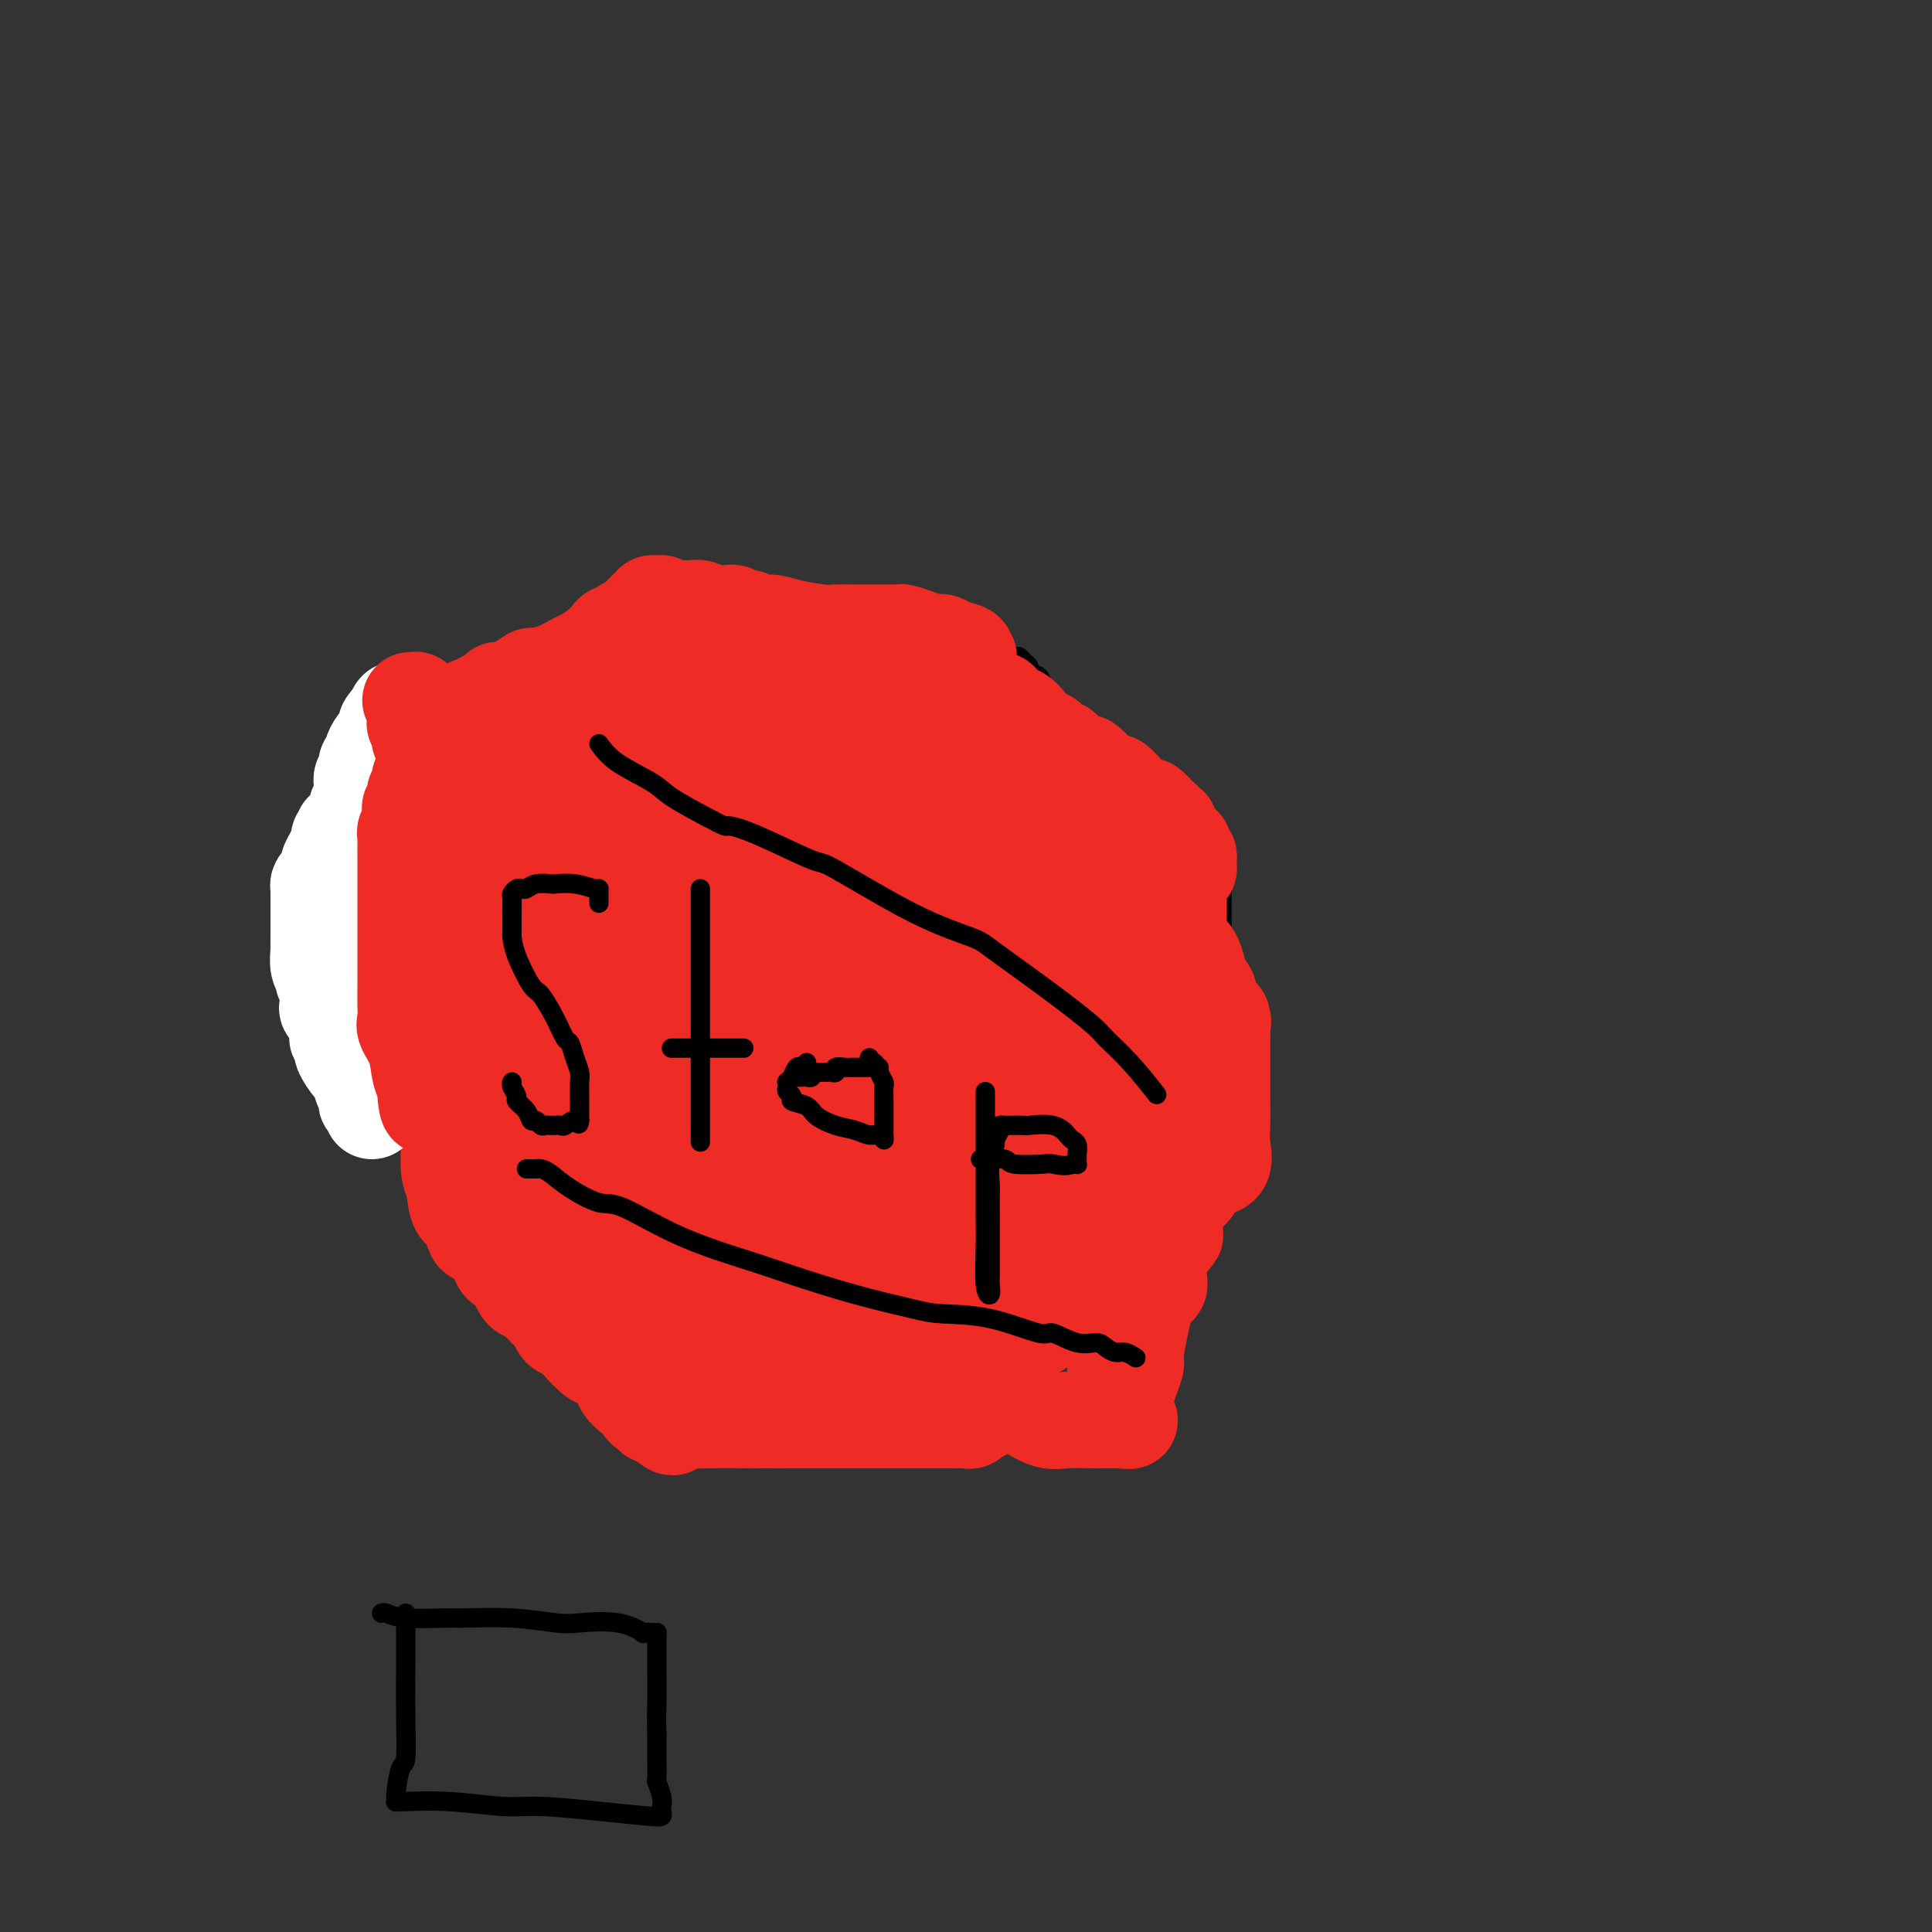 <svg viewBox='0 0 400 400' version='1.1' xmlns='http://www.w3.org/2000/svg' xmlns:xlink='http://www.w3.org/1999/xlink'><rect x="0" y="0" width="400" height="400" fill="#333333" stroke="none"/><g fill='none' stroke='rgb(0,0,0)' stroke-width='4' stroke-linecap='round' stroke-linejoin='round'><path d='M97,226c-0.001,0.307 -0.001,0.615 0,1c0.001,0.385 0.004,0.848 0,1c-0.004,0.152 -0.014,-0.007 0,0c0.014,0.007 0.053,0.181 0,1c-0.053,0.819 -0.197,2.282 0,3c0.197,0.718 0.734,0.692 1,1c0.266,0.308 0.259,0.952 1,2c0.741,1.048 2.230,2.502 3,4c0.770,1.498 0.822,3.040 1,4c0.178,0.960 0.481,1.339 1,2c0.519,0.661 1.253,1.606 2,3c0.747,1.394 1.506,3.237 2,4c0.494,0.763 0.724,0.445 1,1c0.276,0.555 0.599,1.984 1,3c0.401,1.016 0.881,1.619 1,2c0.119,0.381 -0.122,0.540 0,1c0.122,0.460 0.607,1.223 1,2c0.393,0.777 0.693,1.570 1,2c0.307,0.430 0.621,0.496 1,1c0.379,0.504 0.822,1.444 1,2c0.178,0.556 0.089,0.726 0,1c-0.089,0.274 -0.179,0.652 0,1c0.179,0.348 0.627,0.665 1,1c0.373,0.335 0.673,0.686 1,1c0.327,0.314 0.683,0.591 1,1c0.317,0.409 0.597,0.951 1,2c0.403,1.049 0.930,2.605 1,3c0.070,0.395 -0.317,-0.372 0,0c0.317,0.372 1.338,1.883 2,3c0.662,1.117 0.966,1.840 1,2c0.034,0.160 -0.202,-0.241 0,0c0.202,0.241 0.841,1.125 1,2c0.159,0.875 -0.164,1.740 0,2c0.164,0.260 0.813,-0.084 1,0c0.187,0.084 -0.090,0.595 0,1c0.090,0.405 0.545,0.702 1,1'/><path d='M126,287c4.729,8.690 2.052,2.916 1,1c-1.052,-1.916 -0.478,0.025 0,1c0.478,0.975 0.859,0.983 1,1c0.141,0.017 0.042,0.042 0,0c-0.042,-0.042 -0.026,-0.152 0,0c0.026,0.152 0.064,0.566 0,1c-0.064,0.434 -0.228,0.887 0,1c0.228,0.113 0.850,-0.114 1,0c0.150,0.114 -0.171,0.571 0,1c0.171,0.429 0.834,0.832 1,1c0.166,0.168 -0.166,0.101 0,0c0.166,-0.101 0.829,-0.237 1,0c0.171,0.237 -0.150,0.847 0,1c0.150,0.153 0.771,-0.151 1,0c0.229,0.151 0.065,0.757 0,1c-0.065,0.243 -0.033,0.121 0,0'/><path d='M133,296c0.331,0.033 0.663,0.065 1,0c0.337,-0.065 0.681,-0.228 1,0c0.319,0.228 0.614,0.846 1,1c0.386,0.154 0.863,-0.155 1,0c0.137,0.155 -0.065,0.774 0,1c0.065,0.226 0.399,0.061 1,0c0.601,-0.061 1.470,-0.016 2,0c0.530,0.016 0.722,0.004 1,0c0.278,-0.004 0.641,-0.001 1,0c0.359,0.001 0.712,0.000 1,0c0.288,-0.000 0.511,-0.000 1,0c0.489,0.000 1.243,0.000 2,0c0.757,-0.000 1.516,-0.000 2,0c0.484,0.000 0.693,-0.000 1,0c0.307,0.000 0.712,0.000 1,0c0.288,-0.000 0.457,-0.000 1,0c0.543,0.000 1.458,0.001 2,0c0.542,-0.001 0.710,-0.004 1,0c0.290,0.004 0.701,0.015 1,0c0.299,-0.015 0.485,-0.057 1,0c0.515,0.057 1.359,0.211 2,0c0.641,-0.211 1.080,-0.789 2,-1c0.920,-0.211 2.322,-0.057 3,0c0.678,0.057 0.632,0.015 1,0c0.368,-0.015 1.149,-0.004 2,0c0.851,0.004 1.771,0.001 2,0c0.229,-0.001 -0.234,-0.000 0,0c0.234,0.000 1.166,0.000 2,0c0.834,-0.000 1.569,-0.000 2,0c0.431,0.000 0.559,0.000 1,0c0.441,-0.000 1.196,-0.000 2,0c0.804,0.000 1.658,0.000 2,0c0.342,-0.000 0.171,-0.000 0,0'/><path d='M177,297c7.154,0.155 3.038,0.042 2,0c-1.038,-0.042 1.001,-0.012 2,0c0.999,0.012 0.958,0.007 1,0c0.042,-0.007 0.166,-0.016 1,0c0.834,0.016 2.379,0.057 3,0c0.621,-0.057 0.319,-0.211 1,0c0.681,0.211 2.343,0.789 4,1c1.657,0.211 3.307,0.057 4,0c0.693,-0.057 0.428,-0.015 1,0c0.572,0.015 1.980,0.004 3,0c1.020,-0.004 1.653,-0.001 2,0c0.347,0.001 0.407,0.000 1,0c0.593,-0.000 1.718,-0.000 2,0c0.282,0.000 -0.279,0.000 0,0c0.279,-0.000 1.398,0.000 2,0c0.602,-0.000 0.686,-0.000 1,0c0.314,0.000 0.858,0.000 1,0c0.142,-0.000 -0.117,-0.001 0,0c0.117,0.001 0.610,0.004 1,0c0.390,-0.004 0.678,-0.015 1,0c0.322,0.015 0.678,0.057 1,0c0.322,-0.057 0.611,-0.211 1,0c0.389,0.211 0.877,0.789 1,1c0.123,0.211 -0.121,0.057 0,0c0.121,-0.057 0.606,-0.016 1,0c0.394,0.016 0.697,0.008 1,0'/><path d='M215,299c6.042,0.309 2.148,0.083 1,0c-1.148,-0.083 0.452,-0.023 1,0c0.548,0.023 0.045,0.007 0,0c-0.045,-0.007 0.369,-0.006 1,0c0.631,0.006 1.478,0.016 2,0c0.522,-0.016 0.717,-0.057 1,0c0.283,0.057 0.654,0.211 1,0c0.346,-0.211 0.667,-0.789 1,-1c0.333,-0.211 0.678,-0.057 1,0c0.322,0.057 0.622,0.015 1,0c0.378,-0.015 0.832,-0.004 1,0c0.168,0.004 0.048,0.001 0,0c-0.048,-0.001 -0.024,-0.001 0,0'/><path d='M226,298c-0.110,-0.024 -0.219,-0.048 0,0c0.219,0.048 0.767,0.166 1,0c0.233,-0.166 0.153,-0.618 0,-1c-0.153,-0.382 -0.377,-0.694 0,-1c0.377,-0.306 1.355,-0.607 2,-1c0.645,-0.393 0.956,-0.879 1,-1c0.044,-0.121 -0.180,0.122 0,0c0.180,-0.122 0.765,-0.611 1,-1c0.235,-0.389 0.120,-0.680 0,-1c-0.120,-0.320 -0.244,-0.671 0,-1c0.244,-0.329 0.858,-0.638 1,-1c0.142,-0.362 -0.186,-0.778 0,-1c0.186,-0.222 0.887,-0.248 1,-1c0.113,-0.752 -0.363,-2.228 0,-3c0.363,-0.772 1.565,-0.841 2,-1c0.435,-0.159 0.102,-0.409 0,-1c-0.102,-0.591 0.028,-1.524 0,-2c-0.028,-0.476 -0.215,-0.494 0,-1c0.215,-0.506 0.831,-1.501 1,-2c0.169,-0.499 -0.109,-0.501 0,-1c0.109,-0.499 0.604,-1.496 1,-2c0.396,-0.504 0.694,-0.516 1,-1c0.306,-0.484 0.622,-1.439 1,-2c0.378,-0.561 0.819,-0.727 1,-1c0.181,-0.273 0.103,-0.653 0,-1c-0.103,-0.347 -0.230,-0.661 0,-1c0.230,-0.339 0.818,-0.702 1,-1c0.182,-0.298 -0.043,-0.532 0,-1c0.043,-0.468 0.355,-1.172 1,-2c0.645,-0.828 1.622,-1.780 2,-2c0.378,-0.220 0.157,0.292 0,0c-0.157,-0.292 -0.250,-1.387 0,-2c0.250,-0.613 0.841,-0.743 1,-1c0.159,-0.257 -0.115,-0.643 0,-1c0.115,-0.357 0.619,-0.687 1,-1c0.381,-0.313 0.638,-0.610 1,-1c0.362,-0.390 0.828,-0.874 1,-1c0.172,-0.126 0.049,0.107 0,0c-0.049,-0.107 -0.025,-0.553 0,-1'/><path d='M248,255c3.649,-6.543 1.770,-1.402 1,0c-0.770,1.402 -0.432,-0.935 0,-2c0.432,-1.065 0.957,-0.859 1,-1c0.043,-0.141 -0.396,-0.629 0,-1c0.396,-0.371 1.627,-0.624 2,-1c0.373,-0.376 -0.111,-0.875 0,-1c0.111,-0.125 0.819,0.125 1,0c0.181,-0.125 -0.163,-0.625 0,-1c0.163,-0.375 0.832,-0.625 1,-1c0.168,-0.375 -0.166,-0.874 0,-1c0.166,-0.126 0.833,0.120 1,0c0.167,-0.120 -0.166,-0.605 0,-1c0.166,-0.395 0.829,-0.698 1,-1c0.171,-0.302 -0.151,-0.603 0,-1c0.151,-0.397 0.777,-0.890 1,-1c0.223,-0.110 0.045,0.164 0,0c-0.045,-0.164 0.044,-0.766 0,-1c-0.044,-0.234 -0.222,-0.101 0,0c0.222,0.101 0.843,0.172 1,0c0.157,-0.172 -0.150,-0.585 0,-1c0.150,-0.415 0.757,-0.833 1,-1c0.243,-0.167 0.121,-0.084 0,0'/><path d='M260,237c-0.453,0.120 -0.906,0.240 -1,0c-0.094,-0.240 0.171,-0.838 0,-1c-0.171,-0.162 -0.777,0.114 -1,0c-0.223,-0.114 -0.064,-0.617 0,-1c0.064,-0.383 0.031,-0.646 0,-1c-0.031,-0.354 -0.061,-0.801 0,-1c0.061,-0.199 0.212,-0.151 0,0c-0.212,0.151 -0.789,0.406 -1,0c-0.211,-0.406 -0.057,-1.473 0,-2c0.057,-0.527 0.015,-0.512 0,-1c-0.015,-0.488 -0.004,-1.478 0,-2c0.004,-0.522 0.001,-0.577 0,-1c-0.001,-0.423 -0.000,-1.213 0,-2c0.000,-0.787 0.000,-1.569 0,-2c-0.000,-0.431 -0.000,-0.510 0,-1c0.000,-0.490 0.001,-1.392 0,-2c-0.001,-0.608 -0.004,-0.923 0,-1c0.004,-0.077 0.015,0.082 0,0c-0.015,-0.082 -0.057,-0.407 0,-1c0.057,-0.593 0.212,-1.455 0,-2c-0.212,-0.545 -0.793,-0.774 -1,-1c-0.207,-0.226 -0.041,-0.449 0,-1c0.041,-0.551 -0.042,-1.429 0,-2c0.042,-0.571 0.208,-0.833 0,-1c-0.208,-0.167 -0.792,-0.239 -1,-1c-0.208,-0.761 -0.042,-2.213 0,-3c0.042,-0.787 -0.041,-0.910 0,-1c0.041,-0.090 0.207,-0.148 0,-1c-0.207,-0.852 -0.786,-2.499 -1,-3c-0.214,-0.501 -0.061,0.142 0,0c0.061,-0.142 0.031,-1.071 0,-2'/><path d='M254,200c-1.155,-6.129 -1.041,-2.951 -1,-2c0.041,0.951 0.011,-0.323 0,-1c-0.011,-0.677 -0.003,-0.755 0,-1c0.003,-0.245 0.001,-0.657 0,-1c-0.001,-0.343 -0.000,-0.617 0,-1c0.000,-0.383 0.000,-0.876 0,-1c-0.000,-0.124 -0.000,0.120 0,0c0.000,-0.120 0.000,-0.606 0,-1c-0.000,-0.394 -0.000,-0.697 0,-1c0.000,-0.303 0.000,-0.606 0,-1c-0.000,-0.394 -0.000,-0.879 0,-1c0.000,-0.121 0.000,0.122 0,0c-0.000,-0.122 -0.000,-0.610 0,-1c0.000,-0.390 0.000,-0.682 0,-1c-0.000,-0.318 -0.000,-0.663 0,-1c0.000,-0.337 0.000,-0.667 0,-1c-0.000,-0.333 -0.000,-0.667 0,-1c0.000,-0.333 0.000,-0.663 0,-1c-0.000,-0.337 -0.000,-0.682 0,-1c0.000,-0.318 0.000,-0.610 0,-1c-0.000,-0.390 -0.000,-0.878 0,-1c0.000,-0.122 0.000,0.121 0,0c0.000,-0.121 0.000,-0.606 0,-1c0.000,-0.394 0.000,-0.697 0,-1'/><path d='M253,178c-0.167,-3.667 -0.083,-1.833 0,0'/><path d='M252,174c-0.301,-0.032 -0.601,-0.064 -1,0c-0.399,0.064 -0.895,0.224 -1,0c-0.105,-0.224 0.183,-0.830 0,-1c-0.183,-0.170 -0.837,0.098 -1,0c-0.163,-0.098 0.163,-0.561 0,-1c-0.163,-0.439 -0.817,-0.852 -1,-1c-0.183,-0.148 0.105,-0.030 0,0c-0.105,0.030 -0.602,-0.029 -1,0c-0.398,0.029 -0.698,0.147 -1,0c-0.302,-0.147 -0.607,-0.560 -1,-1c-0.393,-0.440 -0.874,-0.906 -1,-1c-0.126,-0.094 0.102,0.185 0,0c-0.102,-0.185 -0.535,-0.833 -1,-1c-0.465,-0.167 -0.962,0.148 -1,0c-0.038,-0.148 0.383,-0.758 0,-1c-0.383,-0.242 -1.568,-0.115 -2,0c-0.432,0.115 -0.109,0.218 0,0c0.109,-0.218 0.004,-0.757 0,-1c-0.004,-0.243 0.092,-0.188 -1,-1c-1.092,-0.812 -3.371,-2.490 -4,-3c-0.629,-0.510 0.392,0.148 0,0c-0.392,-0.148 -2.199,-1.100 -3,-2c-0.801,-0.900 -0.597,-1.747 -1,-2c-0.403,-0.253 -1.413,0.087 -2,0c-0.587,-0.087 -0.750,-0.601 -1,-1c-0.250,-0.399 -0.588,-0.682 -1,-1c-0.412,-0.318 -0.898,-0.672 -1,-1c-0.102,-0.328 0.180,-0.632 0,-1c-0.180,-0.368 -0.823,-0.800 -1,-1c-0.177,-0.200 0.111,-0.166 0,0c-0.111,0.166 -0.621,0.466 -1,0c-0.379,-0.466 -0.626,-1.696 -1,-2c-0.374,-0.304 -0.874,0.319 -1,0c-0.126,-0.319 0.121,-1.580 0,-2c-0.121,-0.420 -0.609,0.002 -1,0c-0.391,-0.002 -0.683,-0.429 -1,-1c-0.317,-0.571 -0.658,-1.285 -1,-2'/><path d='M219,146c-1.791,-2.095 -1.268,-1.331 -1,-1c0.268,0.331 0.283,0.231 0,0c-0.283,-0.231 -0.863,-0.591 -1,-1c-0.137,-0.409 0.171,-0.866 0,-1c-0.171,-0.134 -0.820,0.056 -1,0c-0.180,-0.056 0.110,-0.359 0,-1c-0.110,-0.641 -0.618,-1.621 -1,-2c-0.382,-0.379 -0.637,-0.157 -1,0c-0.363,0.157 -0.832,0.250 -1,0c-0.168,-0.250 -0.034,-0.841 0,-1c0.034,-0.159 -0.031,0.115 0,0c0.031,-0.115 0.158,-0.619 0,-1c-0.158,-0.381 -0.602,-0.641 -1,-1c-0.398,-0.359 -0.751,-0.818 -1,-1c-0.249,-0.182 -0.395,-0.086 -1,0c-0.605,0.086 -1.668,0.163 -2,0c-0.332,-0.163 0.069,-0.566 0,-1c-0.069,-0.434 -0.606,-0.900 -1,-1c-0.394,-0.100 -0.645,0.165 -1,0c-0.355,-0.165 -0.816,-0.762 -1,-1c-0.184,-0.238 -0.092,-0.119 0,0'/><path d='M205,133c-0.442,0.006 -0.884,0.012 -1,0c-0.116,-0.012 0.092,-0.042 0,0c-0.092,0.042 -0.486,0.155 -1,0c-0.514,-0.155 -1.148,-0.577 -2,-1c-0.852,-0.423 -1.923,-0.845 -3,-1c-1.077,-0.155 -2.160,-0.042 -3,0c-0.840,0.042 -1.435,0.012 -2,0c-0.565,-0.012 -1.099,-0.007 -2,0c-0.901,0.007 -2.170,0.017 -3,0c-0.830,-0.017 -1.222,-0.061 -2,0c-0.778,0.061 -1.942,0.228 -3,0c-1.058,-0.228 -2.011,-0.849 -3,-1c-0.989,-0.151 -2.015,0.170 -3,0c-0.985,-0.170 -1.930,-0.830 -3,-1c-1.070,-0.170 -2.263,0.152 -3,0c-0.737,-0.152 -1.016,-0.776 -2,-1c-0.984,-0.224 -2.672,-0.046 -4,0c-1.328,0.046 -2.295,-0.040 -3,0c-0.705,0.040 -1.149,0.207 -2,0c-0.851,-0.207 -2.108,-0.788 -3,-1c-0.892,-0.212 -1.419,-0.057 -2,0c-0.581,0.057 -1.218,0.015 -2,0c-0.782,-0.015 -1.711,-0.004 -2,0c-0.289,0.004 0.060,0.001 0,0c-0.060,-0.001 -0.530,-0.001 -1,0'/><path d='M150,127c-8.686,-0.928 -2.901,-0.249 -1,0c1.901,0.249 -0.082,0.067 -1,0c-0.918,-0.067 -0.771,-0.018 -1,0c-0.229,0.018 -0.835,0.005 -1,0c-0.165,-0.005 0.109,-0.001 0,0c-0.109,0.001 -0.602,0.000 -1,0c-0.398,-0.000 -0.702,0.000 -1,0c-0.298,-0.000 -0.589,-0.001 -1,0c-0.411,0.001 -0.941,0.004 -1,0c-0.059,-0.004 0.353,-0.015 0,0c-0.353,0.015 -1.471,0.057 -2,0c-0.529,-0.057 -0.471,-0.211 -1,0c-0.529,0.211 -1.647,0.789 -2,1c-0.353,0.211 0.059,0.057 0,0c-0.059,-0.057 -0.591,-0.016 -1,0c-0.409,0.016 -0.697,0.008 -1,0c-0.303,-0.008 -0.621,-0.016 -1,0c-0.379,0.016 -0.820,0.057 -1,0c-0.180,-0.057 -0.100,-0.211 0,0c0.100,0.211 0.219,0.788 0,1c-0.219,0.212 -0.777,0.061 -1,0c-0.223,-0.061 -0.112,-0.030 0,0'/><path d='M128,133c-0.333,0.002 -0.667,0.003 -1,0c-0.333,-0.003 -0.667,-0.011 -1,0c-0.333,0.011 -0.666,0.042 -1,0c-0.334,-0.042 -0.668,-0.156 -1,0c-0.332,0.156 -0.663,0.581 -1,1c-0.337,0.419 -0.682,0.830 -1,1c-0.318,0.170 -0.610,0.097 -1,0c-0.390,-0.097 -0.878,-0.220 -1,0c-0.122,0.220 0.122,0.781 0,1c-0.122,0.219 -0.611,0.096 -1,0c-0.389,-0.096 -0.678,-0.165 -1,0c-0.322,0.165 -0.679,0.565 -1,1c-0.321,0.435 -0.607,0.905 -1,1c-0.393,0.095 -0.892,-0.186 -1,0c-0.108,0.186 0.174,0.838 0,1c-0.174,0.162 -0.803,-0.168 -1,0c-0.197,0.168 0.039,0.832 0,1c-0.039,0.168 -0.353,-0.162 -1,0c-0.647,0.162 -1.627,0.814 -2,1c-0.373,0.186 -0.140,-0.096 0,0c0.140,0.096 0.187,0.569 0,1c-0.187,0.431 -0.609,0.819 -1,1c-0.391,0.181 -0.751,0.153 -1,0c-0.249,-0.153 -0.386,-0.433 -1,0c-0.614,0.433 -1.704,1.578 -2,2c-0.296,0.422 0.201,0.121 0,0c-0.201,-0.121 -1.101,-0.060 -2,0'/><path d='M104,145c-4.093,1.813 -2.325,0.346 -2,0c0.325,-0.346 -0.791,0.429 -1,1c-0.209,0.571 0.491,0.936 0,1c-0.491,0.064 -2.173,-0.175 -3,0c-0.827,0.175 -0.800,0.765 -1,1c-0.200,0.235 -0.628,0.116 -1,0c-0.372,-0.116 -0.687,-0.227 -1,0c-0.313,0.227 -0.623,0.793 -1,1c-0.377,0.207 -0.822,0.056 -1,0c-0.178,-0.056 -0.090,-0.016 0,0c0.090,0.016 0.183,0.008 0,0c-0.183,-0.008 -0.640,-0.017 -1,0c-0.360,0.017 -0.622,0.061 -1,0c-0.378,-0.061 -0.872,-0.227 -1,0c-0.128,0.227 0.109,0.845 0,1c-0.109,0.155 -0.565,-0.154 -1,0c-0.435,0.154 -0.848,0.772 -1,1c-0.152,0.228 -0.043,0.065 0,0c0.043,-0.065 0.022,-0.033 0,0'/><path d='M88,153c-0.111,0.228 -0.222,0.455 0,1c0.222,0.545 0.777,1.407 1,2c0.223,0.593 0.115,0.918 0,1c-0.115,0.082 -0.237,-0.077 0,1c0.237,1.077 0.833,3.391 1,4c0.167,0.609 -0.095,-0.487 0,0c0.095,0.487 0.548,2.557 1,4c0.452,1.443 0.905,2.258 1,3c0.095,0.742 -0.167,1.410 0,2c0.167,0.590 0.763,1.104 1,2c0.237,0.896 0.116,2.176 0,3c-0.116,0.824 -0.227,1.192 0,2c0.227,0.808 0.793,2.056 1,3c0.207,0.944 0.055,1.583 0,2c-0.055,0.417 -0.015,0.611 0,1c0.015,0.389 0.004,0.972 0,2c-0.004,1.028 -0.001,2.499 0,3c0.001,0.501 0.000,0.031 0,0c-0.000,-0.031 -0.000,0.377 0,1c0.000,0.623 0.000,1.463 0,2c-0.000,0.537 -0.000,0.773 0,1c0.000,0.227 0.000,0.446 0,1c-0.000,0.554 -0.000,1.444 0,2c0.000,0.556 0.000,0.777 0,1c-0.000,0.223 -0.000,0.448 0,1c0.000,0.552 0.000,1.429 0,2c-0.000,0.571 -0.000,0.834 0,1c0.000,0.166 0.000,0.233 0,1c-0.000,0.767 -0.000,2.233 0,3c0.000,0.767 0.000,0.834 0,1c-0.000,0.166 -0.000,0.429 0,1c0.000,0.571 0.000,1.449 0,2c-0.000,0.551 -0.000,0.776 0,1'/><path d='M94,210c-0.004,4.669 -0.015,1.842 0,1c0.015,-0.842 0.057,0.300 0,1c-0.057,0.700 -0.211,0.957 0,1c0.211,0.043 0.789,-0.129 1,0c0.211,0.129 0.057,0.560 0,1c-0.057,0.440 -0.015,0.891 0,1c0.015,0.109 0.004,-0.124 0,0c-0.004,0.124 -0.001,0.605 0,1c0.001,0.395 0.000,0.705 0,1c-0.000,0.295 -0.000,0.574 0,1c0.000,0.426 0.000,0.998 0,1c-0.000,0.002 -0.000,-0.567 0,0c0.000,0.567 0.000,2.268 0,3c-0.000,0.732 -0.000,0.495 0,1c0.000,0.505 0.000,1.753 0,3c-0.000,1.247 -0.000,2.491 0,3c0.000,0.509 0.000,0.281 0,1c-0.000,0.719 -0.000,2.386 0,3c0.000,0.614 0.000,0.175 0,0c-0.000,-0.175 -0.000,-0.088 0,0'/></g>
<g fill='none' stroke='rgb(238,43,36)' stroke-width='20' stroke-linecap='round' stroke-linejoin='round'><path d='M196,272c-0.100,0.031 -0.199,0.062 0,0c0.199,-0.062 0.698,-0.217 1,0c0.302,0.217 0.407,0.805 1,0c0.593,-0.805 1.674,-3.003 2,-4c0.326,-0.997 -0.105,-0.794 0,-2c0.105,-1.206 0.744,-3.822 1,-7c0.256,-3.178 0.128,-6.920 0,-9c-0.128,-2.080 -0.256,-2.498 -1,-5c-0.744,-2.502 -2.104,-7.086 -4,-11c-1.896,-3.914 -4.327,-7.156 -6,-9c-1.673,-1.844 -2.588,-2.289 -4,-3c-1.412,-0.711 -3.320,-1.689 -4,-2c-0.680,-0.311 -0.132,0.044 0,0c0.132,-0.044 -0.151,-0.488 -1,0c-0.849,0.488 -2.263,1.909 -3,4c-0.737,2.091 -0.795,4.854 -1,7c-0.205,2.146 -0.556,3.677 0,6c0.556,2.323 2.020,5.438 3,8c0.980,2.562 1.477,4.571 2,5c0.523,0.429 1.072,-0.721 2,0c0.928,0.721 2.234,3.314 5,5c2.766,1.686 6.990,2.465 9,3c2.010,0.535 1.806,0.824 3,1c1.194,0.176 3.788,0.237 6,0c2.212,-0.237 4.043,-0.772 5,-1c0.957,-0.228 1.041,-0.151 1,-1c-0.041,-0.849 -0.207,-2.626 0,-4c0.207,-1.374 0.786,-2.346 1,-3c0.214,-0.654 0.061,-0.991 0,-2c-0.061,-1.009 -0.030,-2.690 0,-4c0.030,-1.310 0.060,-2.250 0,-3c-0.060,-0.750 -0.209,-1.312 0,-2c0.209,-0.688 0.778,-1.504 1,-2c0.222,-0.496 0.098,-0.672 0,-1c-0.098,-0.328 -0.171,-0.808 0,-1c0.171,-0.192 0.585,-0.096 1,0'/><path d='M216,235c0.840,-3.722 0.940,-1.526 1,-1c0.060,0.526 0.080,-0.619 0,-1c-0.080,-0.381 -0.260,0.003 0,0c0.260,-0.003 0.962,-0.394 2,0c1.038,0.394 2.414,1.574 3,2c0.586,0.426 0.381,0.100 2,1c1.619,0.900 5.061,3.026 7,4c1.939,0.974 2.373,0.796 4,1c1.627,0.204 4.446,0.789 7,1c2.554,0.211 4.842,0.049 6,0c1.158,-0.049 1.186,0.014 2,0c0.814,-0.014 2.414,-0.105 3,-1c0.586,-0.895 0.157,-2.595 0,-4c-0.157,-1.405 -0.042,-2.517 0,-4c0.042,-1.483 0.011,-3.339 0,-5c-0.011,-1.661 -0.003,-3.128 0,-4c0.003,-0.872 0.001,-1.151 0,-2c-0.001,-0.849 -0.000,-2.270 0,-3c0.000,-0.730 0.000,-0.769 0,-1c-0.000,-0.231 -0.000,-0.653 0,-1c0.000,-0.347 0.000,-0.618 0,-1c-0.000,-0.382 -0.000,-0.876 0,-1c0.000,-0.124 0.000,0.120 0,0c-0.000,-0.120 -0.000,-0.606 0,-1c0.000,-0.394 0.000,-0.697 0,-1'/><path d='M253,213c-0.031,-4.822 -0.107,-2.878 0,-2c0.107,0.878 0.397,0.690 0,0c-0.397,-0.690 -1.483,-1.880 -2,-3c-0.517,-1.120 -0.466,-2.169 -1,-3c-0.534,-0.831 -1.653,-1.444 -2,-2c-0.347,-0.556 0.079,-1.056 0,-2c-0.079,-0.944 -0.662,-2.333 -1,-3c-0.338,-0.667 -0.430,-0.613 -1,-1c-0.570,-0.387 -1.617,-1.217 -2,-2c-0.383,-0.783 -0.103,-1.520 0,-2c0.103,-0.480 0.028,-0.702 0,-1c-0.028,-0.298 -0.007,-0.671 0,-1c0.007,-0.329 0.002,-0.613 0,-1c-0.002,-0.387 -0.001,-0.877 0,-1c0.001,-0.123 0.000,0.122 0,0c-0.000,-0.122 -0.000,-0.611 0,-1c0.000,-0.389 0.000,-0.678 0,-1c-0.000,-0.322 -0.000,-0.678 0,-1c0.000,-0.322 0.000,-0.611 0,-1c-0.000,-0.389 -0.000,-0.878 0,-1c0.000,-0.122 0.000,0.122 0,0c-0.000,-0.122 -0.000,-0.610 0,-1c0.000,-0.390 0.000,-0.682 0,-1c-0.000,-0.318 -0.000,-0.662 0,-1c0.000,-0.338 0.000,-0.669 0,-1'/><path d='M244,180c0.243,-2.317 0.849,-0.610 1,0c0.151,0.610 -0.155,0.122 0,0c0.155,-0.122 0.770,0.122 1,0c0.230,-0.122 0.077,-0.611 0,-1c-0.077,-0.389 -0.076,-0.677 0,-1c0.076,-0.323 0.228,-0.682 0,-1c-0.228,-0.318 -0.835,-0.596 -1,-1c-0.165,-0.404 0.113,-0.935 0,-1c-0.113,-0.065 -0.618,0.336 -1,0c-0.382,-0.336 -0.642,-1.410 -1,-2c-0.358,-0.590 -0.813,-0.697 -1,-1c-0.187,-0.303 -0.104,-0.801 0,-1c0.104,-0.199 0.231,-0.100 0,0c-0.231,0.100 -0.820,0.200 -1,0c-0.180,-0.200 0.048,-0.699 0,-1c-0.048,-0.301 -0.373,-0.404 -1,-1c-0.627,-0.596 -1.557,-1.685 -2,-2c-0.443,-0.315 -0.397,0.145 -1,0c-0.603,-0.145 -1.853,-0.894 -3,-2c-1.147,-1.106 -2.190,-2.569 -3,-3c-0.810,-0.431 -1.385,0.170 -2,0c-0.615,-0.170 -1.268,-1.111 -2,-2c-0.732,-0.889 -1.543,-1.726 -2,-2c-0.457,-0.274 -0.561,0.015 -1,0c-0.439,-0.015 -1.212,-0.333 -2,-1c-0.788,-0.667 -1.590,-1.684 -2,-2c-0.410,-0.316 -0.428,0.067 -1,0c-0.572,-0.067 -1.700,-0.585 -2,-1c-0.300,-0.415 0.226,-0.727 0,-1c-0.226,-0.273 -1.205,-0.506 -2,-1c-0.795,-0.494 -1.406,-1.248 -2,-2c-0.594,-0.752 -1.170,-1.500 -2,-2c-0.830,-0.500 -1.915,-0.750 -3,-1'/><path d='M208,147c-4.691,-3.495 -1.418,-2.233 -1,-2c0.418,0.233 -2.021,-0.564 -3,-1c-0.979,-0.436 -0.500,-0.512 -1,-1c-0.500,-0.488 -1.979,-1.389 -3,-2c-1.021,-0.611 -1.583,-0.933 -2,-1c-0.417,-0.067 -0.689,0.122 -1,0c-0.311,-0.122 -0.661,-0.553 -1,-1c-0.339,-0.447 -0.666,-0.908 -1,-1c-0.334,-0.092 -0.675,0.186 -1,0c-0.325,-0.186 -0.634,-0.834 -1,-1c-0.366,-0.166 -0.789,0.152 -1,0c-0.211,-0.152 -0.211,-0.773 0,-1c0.211,-0.227 0.634,-0.061 1,0c0.366,0.061 0.675,0.016 1,0c0.325,-0.016 0.664,-0.004 1,0c0.336,0.004 0.667,0.001 1,0c0.333,-0.001 0.666,-0.000 1,0c0.334,0.000 0.667,0.000 1,0c0.333,-0.000 0.667,-0.000 1,0c0.333,0.000 0.667,0.000 1,0'/><path d='M200,136c1.196,-0.106 0.186,0.130 0,0c-0.186,-0.130 0.453,-0.626 0,-1c-0.453,-0.374 -1.999,-0.626 -3,-1c-1.001,-0.374 -1.458,-0.871 -2,-1c-0.542,-0.129 -1.170,0.109 -2,0c-0.830,-0.109 -1.860,-0.565 -3,-1c-1.140,-0.435 -2.388,-0.849 -3,-1c-0.612,-0.151 -0.588,-0.041 -1,0c-0.412,0.041 -1.258,0.011 -2,0c-0.742,-0.011 -1.378,-0.002 -2,0c-0.622,0.002 -1.229,-0.002 -2,0c-0.771,0.002 -1.705,0.011 -3,0c-1.295,-0.011 -2.953,-0.041 -4,0c-1.047,0.041 -1.485,0.154 -3,0c-1.515,-0.154 -4.108,-0.576 -6,-1c-1.892,-0.424 -3.085,-0.850 -4,-1c-0.915,-0.150 -1.554,-0.025 -2,0c-0.446,0.025 -0.700,-0.050 -1,0c-0.300,0.050 -0.645,0.224 -1,0c-0.355,-0.224 -0.720,-0.845 -1,-1c-0.280,-0.155 -0.474,0.155 -1,0c-0.526,-0.155 -1.384,-0.774 -2,-1c-0.616,-0.226 -0.990,-0.060 -1,0c-0.010,0.060 0.345,0.012 0,0c-0.345,-0.012 -1.391,0.011 -2,0c-0.609,-0.011 -0.782,-0.055 -1,0c-0.218,0.055 -0.481,0.211 -1,0c-0.519,-0.211 -1.294,-0.788 -2,-1c-0.706,-0.212 -1.345,-0.061 -2,0c-0.655,0.061 -1.328,0.030 -2,0'/><path d='M141,126c-7.732,-0.790 -4.062,-0.265 -3,0c1.062,0.265 -0.485,0.271 -1,0c-0.515,-0.271 0.002,-0.820 0,-1c-0.002,-0.180 -0.523,0.008 -1,0c-0.477,-0.008 -0.911,-0.212 -1,0c-0.089,0.212 0.168,0.841 0,1c-0.168,0.159 -0.762,-0.151 -1,0c-0.238,0.151 -0.120,0.762 0,1c0.120,0.238 0.240,0.101 0,0c-0.240,-0.101 -0.842,-0.168 -1,0c-0.158,0.168 0.126,0.571 0,1c-0.126,0.429 -0.664,0.885 -1,1c-0.336,0.115 -0.471,-0.111 -1,0c-0.529,0.111 -1.453,0.557 -2,1c-0.547,0.443 -0.717,0.882 -1,1c-0.283,0.118 -0.679,-0.086 -1,0c-0.321,0.086 -0.567,0.460 -1,1c-0.433,0.540 -1.055,1.245 -2,2c-0.945,0.755 -2.215,1.562 -3,2c-0.785,0.438 -1.087,0.509 -2,1c-0.913,0.491 -2.438,1.401 -4,2c-1.562,0.599 -3.161,0.885 -4,1c-0.839,0.115 -0.920,0.057 -1,0'/><path d='M110,140c-4.378,2.704 -2.822,1.965 -3,2c-0.178,0.035 -2.090,0.846 -3,1c-0.910,0.154 -0.817,-0.347 -1,0c-0.183,0.347 -0.641,1.542 -1,2c-0.359,0.458 -0.618,0.178 -1,0c-0.382,-0.178 -0.886,-0.254 -1,0c-0.114,0.254 0.163,0.839 0,1c-0.163,0.161 -0.766,-0.101 -1,0c-0.234,0.101 -0.099,0.567 0,1c0.099,0.433 0.163,0.833 0,1c-0.163,0.167 -0.555,0.100 -1,0c-0.445,-0.100 -0.945,-0.233 -1,0c-0.055,0.233 0.335,0.832 0,1c-0.335,0.168 -1.396,-0.095 -2,0c-0.604,0.095 -0.750,0.549 -1,1c-0.250,0.451 -0.603,0.900 -1,1c-0.397,0.100 -0.838,-0.148 -1,0c-0.162,0.148 -0.044,0.694 0,1c0.044,0.306 0.012,0.373 0,1c-0.012,0.627 -0.006,1.813 0,3'/><path d='M92,156c-0.292,1.173 -0.022,1.107 0,2c0.022,0.893 -0.204,2.747 0,5c0.204,2.253 0.839,4.906 1,6c0.161,1.094 -0.153,0.631 0,2c0.153,1.369 0.773,4.571 1,7c0.227,2.429 0.061,4.087 0,5c-0.061,0.913 -0.016,1.082 0,2c0.016,0.918 0.004,2.585 0,4c-0.004,1.415 -0.001,2.578 0,3c0.001,0.422 0.000,0.102 0,1c-0.000,0.898 -0.000,3.014 0,4c0.000,0.986 0.000,0.843 0,1c-0.000,0.157 -0.000,0.615 0,1c0.000,0.385 0.000,0.698 0,1c-0.000,0.302 -0.000,0.591 0,1c0.000,0.409 0.000,0.936 0,1c-0.000,0.064 -0.000,-0.335 0,0c0.000,0.335 0.001,1.404 0,2c-0.001,0.596 -0.004,0.718 0,1c0.004,0.282 0.015,0.723 0,1c-0.015,0.277 -0.057,0.390 0,1c0.057,0.610 0.211,1.718 0,2c-0.211,0.282 -0.789,-0.261 -1,0c-0.211,0.261 -0.057,1.328 0,2c0.057,0.672 0.015,0.950 0,1c-0.015,0.050 -0.004,-0.129 0,0c0.004,0.129 0.002,0.564 0,1'/><path d='M93,213c0.155,8.973 0.041,2.905 0,1c-0.041,-1.905 -0.011,0.353 0,1c0.011,0.647 0.003,-0.318 0,0c-0.003,0.318 -0.001,1.917 0,3c0.001,1.083 0.000,1.648 0,2c-0.000,0.352 -0.000,0.490 0,1c0.000,0.510 0.000,1.394 0,2c-0.000,0.606 -0.000,0.936 0,1c0.000,0.064 0.000,-0.136 0,0c-0.000,0.136 -0.000,0.610 0,1c0.000,0.390 0.000,0.696 0,1c-0.000,0.304 0.000,0.606 0,1c-0.000,0.394 -0.000,0.879 0,1c0.000,0.121 0.000,-0.123 0,0c-0.000,0.123 -0.000,0.611 0,1c0.000,0.389 0.000,0.677 0,1c-0.000,0.323 -0.000,0.682 0,1c0.000,0.318 0.000,0.596 0,1c-0.000,0.404 -0.001,0.934 0,1c0.001,0.066 0.003,-0.330 0,0c-0.003,0.330 -0.011,1.387 0,2c0.011,0.613 0.041,0.780 0,2c-0.041,1.220 -0.155,3.491 0,5c0.155,1.509 0.577,2.254 1,3'/><path d='M94,245c0.490,6.076 1.217,5.266 2,6c0.783,0.734 1.624,3.013 2,4c0.376,0.987 0.289,0.681 1,1c0.711,0.319 2.221,1.263 3,2c0.779,0.737 0.827,1.267 1,2c0.173,0.733 0.473,1.670 1,2c0.527,0.330 1.283,0.052 2,1c0.717,0.948 1.396,3.123 2,4c0.604,0.877 1.135,0.458 2,1c0.865,0.542 2.065,2.045 3,3c0.935,0.955 1.606,1.363 2,2c0.394,0.637 0.513,1.503 1,2c0.487,0.497 1.343,0.626 2,1c0.657,0.374 1.117,0.992 2,2c0.883,1.008 2.190,2.406 3,3c0.810,0.594 1.125,0.383 2,1c0.875,0.617 2.311,2.063 3,3c0.689,0.937 0.632,1.365 1,2c0.368,0.635 1.160,1.475 2,2c0.840,0.525 1.727,0.733 2,1c0.273,0.267 -0.068,0.594 0,1c0.068,0.406 0.544,0.892 1,1c0.456,0.108 0.892,-0.163 1,0c0.108,0.163 -0.112,0.761 0,1c0.112,0.239 0.556,0.120 1,0'/><path d='M136,293c4.847,4.249 2.964,1.870 3,1c0.036,-0.870 1.990,-0.233 3,0c1.010,0.233 1.075,0.062 4,0c2.925,-0.062 8.709,-0.017 12,0c3.291,0.017 4.088,0.004 6,0c1.912,-0.004 4.940,-0.001 8,0c3.060,0.001 6.151,0.000 8,0c1.849,-0.000 2.456,-0.000 4,0c1.544,0.000 4.025,0.001 6,0c1.975,-0.001 3.443,-0.004 5,0c1.557,0.004 3.204,0.016 4,0c0.796,-0.016 0.743,-0.060 1,0c0.257,0.060 0.824,0.222 1,0c0.176,-0.222 -0.040,-0.829 0,-1c0.040,-0.171 0.336,0.094 1,0c0.664,-0.094 1.698,-0.547 2,-1c0.302,-0.453 -0.127,-0.906 0,-1c0.127,-0.094 0.809,0.169 1,0c0.191,-0.169 -0.109,-0.772 0,-1c0.109,-0.228 0.626,-0.082 1,0c0.374,0.082 0.604,0.099 1,0c0.396,-0.099 0.957,-0.314 2,0c1.043,0.314 2.569,1.156 4,2c1.431,0.844 2.768,1.690 4,2c1.232,0.310 2.358,0.083 4,0c1.642,-0.083 3.798,-0.022 5,0c1.202,0.022 1.449,0.006 2,0c0.551,-0.006 1.405,-0.002 2,0c0.595,0.002 0.929,0.000 1,0c0.071,-0.000 -0.123,-0.000 0,0c0.123,0.000 0.561,0.000 1,0'/><path d='M232,294c3.798,0.506 0.793,-0.228 0,-1c-0.793,-0.772 0.627,-1.582 1,-2c0.373,-0.418 -0.301,-0.445 0,-2c0.301,-1.555 1.578,-4.637 2,-6c0.422,-1.363 -0.009,-1.006 0,-2c0.009,-0.994 0.459,-3.339 1,-6c0.541,-2.661 1.174,-5.637 2,-7c0.826,-1.363 1.845,-1.113 2,-2c0.155,-0.887 -0.554,-2.910 0,-5c0.554,-2.090 2.372,-4.247 3,-5c0.628,-0.753 0.065,-0.101 0,-1c-0.065,-0.899 0.369,-3.349 1,-5c0.631,-1.651 1.459,-2.504 2,-3c0.541,-0.496 0.793,-0.637 1,-1c0.207,-0.363 0.367,-0.948 1,-2c0.633,-1.052 1.739,-2.569 2,-3c0.261,-0.431 -0.322,0.225 0,0c0.322,-0.225 1.548,-1.330 2,-2c0.452,-0.670 0.129,-0.906 0,-1c-0.129,-0.094 -0.065,-0.047 0,0'/><path d='M245,225c-0.515,0.039 -1.030,0.079 -1,0c0.030,-0.079 0.604,-0.275 0,2c-0.604,2.275 -2.386,7.023 -3,10c-0.614,2.977 -0.059,4.183 -1,9c-0.941,4.817 -3.376,13.247 -5,20c-1.624,6.753 -2.435,11.831 -3,14c-0.565,2.169 -0.883,1.430 -1,2c-0.117,0.570 -0.031,2.447 0,3c0.031,0.553 0.008,-0.220 0,-1c-0.008,-0.780 -0.001,-1.568 0,-3c0.001,-1.432 -0.005,-3.507 0,-5c0.005,-1.493 0.022,-2.403 0,-5c-0.022,-2.597 -0.082,-6.883 0,-9c0.082,-2.117 0.307,-2.067 0,-4c-0.307,-1.933 -1.146,-5.848 -2,-8c-0.854,-2.152 -1.722,-2.541 -2,-3c-0.278,-0.459 0.033,-0.987 0,-1c-0.033,-0.013 -0.409,0.490 -1,1c-0.591,0.510 -1.397,1.025 -2,2c-0.603,0.975 -1.003,2.408 -2,5c-0.997,2.592 -2.591,6.344 -4,10c-1.409,3.656 -2.631,7.218 -3,9c-0.369,1.782 0.116,1.786 0,2c-0.116,0.214 -0.834,0.638 -1,0c-0.166,-0.638 0.218,-2.337 1,-5c0.782,-2.663 1.961,-6.289 3,-9c1.039,-2.711 1.939,-4.505 3,-11c1.061,-6.495 2.284,-17.691 3,-24c0.716,-6.309 0.924,-7.733 1,-11c0.076,-3.267 0.020,-8.378 0,-11c-0.020,-2.622 -0.005,-2.754 0,-1c0.005,1.754 0.001,5.395 0,8c-0.001,2.605 -0.000,4.173 0,9c0.000,4.827 0.000,12.914 0,21'/><path d='M225,241c-0.001,9.446 -0.004,14.561 0,18c0.004,3.439 0.015,5.203 0,7c-0.015,1.797 -0.057,3.626 0,4c0.057,0.374 0.212,-0.707 1,-4c0.788,-3.293 2.210,-8.797 3,-15c0.790,-6.203 0.947,-13.103 1,-17c0.053,-3.897 0.001,-4.790 0,-9c-0.001,-4.210 0.050,-11.738 0,-16c-0.050,-4.262 -0.199,-5.260 -1,-7c-0.801,-1.740 -2.252,-4.224 -3,-6c-0.748,-1.776 -0.793,-2.844 -1,-1c-0.207,1.844 -0.577,6.600 -1,10c-0.423,3.400 -0.898,5.444 -1,9c-0.102,3.556 0.169,8.622 0,13c-0.169,4.378 -0.778,8.066 -1,10c-0.222,1.934 -0.056,2.115 0,2c0.056,-0.115 0.001,-0.525 0,-2c-0.001,-1.475 0.052,-4.015 0,-6c-0.052,-1.985 -0.209,-3.413 0,-5c0.209,-1.587 0.784,-3.332 1,-6c0.216,-2.668 0.072,-6.261 0,-10c-0.072,-3.739 -0.071,-7.626 0,-10c0.071,-2.374 0.214,-3.234 0,-4c-0.214,-0.766 -0.784,-1.437 -1,-2c-0.216,-0.563 -0.077,-1.017 0,-1c0.077,0.017 0.092,0.506 0,1c-0.092,0.494 -0.290,0.994 0,3c0.290,2.006 1.067,5.518 2,9c0.933,3.482 2.023,6.933 3,9c0.977,2.067 1.840,2.749 3,4c1.160,1.251 2.617,3.072 4,4c1.383,0.928 2.691,0.964 4,1'/><path d='M238,224c1.867,1.385 1.033,0.347 1,0c-0.033,-0.347 0.734,-0.004 1,0c0.266,0.004 0.032,-0.330 0,-1c-0.032,-0.670 0.137,-1.675 0,-4c-0.137,-2.325 -0.579,-5.969 -1,-8c-0.421,-2.031 -0.820,-2.449 -2,-5c-1.180,-2.551 -3.140,-7.234 -5,-11c-1.860,-3.766 -3.618,-6.614 -7,-11c-3.382,-4.386 -8.387,-10.308 -11,-13c-2.613,-2.692 -2.835,-2.152 -5,-4c-2.165,-1.848 -6.275,-6.082 -9,-9c-2.725,-2.918 -4.065,-4.519 -5,-5c-0.935,-0.481 -1.463,0.159 -2,0c-0.537,-0.159 -1.082,-1.116 -1,-1c0.082,0.116 0.792,1.304 1,2c0.208,0.696 -0.084,0.901 2,4c2.084,3.099 6.546,9.092 9,12c2.454,2.908 2.900,2.731 5,4c2.100,1.269 5.855,3.982 9,6c3.145,2.018 5.682,3.340 7,4c1.318,0.660 1.419,0.659 2,1c0.581,0.341 1.643,1.023 2,1c0.357,-0.023 0.010,-0.751 0,-2c-0.010,-1.249 0.318,-3.020 0,-4c-0.318,-0.980 -1.281,-1.169 -2,-3c-0.719,-1.831 -1.193,-5.302 -4,-9c-2.807,-3.698 -7.947,-7.621 -11,-10c-3.053,-2.379 -4.020,-3.215 -8,-6c-3.980,-2.785 -10.974,-7.520 -17,-11c-6.026,-3.480 -11.084,-5.706 -14,-7c-2.916,-1.294 -3.690,-1.655 -5,-2c-1.310,-0.345 -3.155,-0.672 -5,-1'/><path d='M163,131c-4.301,-1.731 -3.055,-1.057 -2,0c1.055,1.057 1.918,2.498 2,3c0.082,0.502 -0.618,0.066 1,2c1.618,1.934 5.556,6.237 9,9c3.444,2.763 6.396,3.984 8,5c1.604,1.016 1.861,1.827 4,3c2.139,1.173 6.162,2.709 10,4c3.838,1.291 7.492,2.338 9,3c1.508,0.662 0.870,0.939 1,1c0.130,0.061 1.027,-0.094 1,0c-0.027,0.094 -0.979,0.438 -2,0c-1.021,-0.438 -2.113,-1.658 -3,-2c-0.887,-0.342 -1.571,0.196 -5,-1c-3.429,-1.196 -9.604,-4.124 -17,-6c-7.396,-1.876 -16.011,-2.699 -21,-3c-4.989,-0.301 -6.350,-0.081 -10,0c-3.650,0.081 -9.588,0.023 -13,0c-3.412,-0.023 -4.298,-0.010 -5,0c-0.702,0.010 -1.219,0.019 -1,0c0.219,-0.019 1.173,-0.065 2,0c0.827,0.065 1.527,0.242 4,1c2.473,0.758 6.719,2.098 12,3c5.281,0.902 11.597,1.366 15,2c3.403,0.634 3.893,1.438 7,2c3.107,0.562 8.832,0.883 13,1c4.168,0.117 6.779,0.031 8,0c1.221,-0.031 1.051,-0.008 1,0c-0.051,0.008 0.017,0.002 0,0c-0.017,-0.002 -0.120,-0.001 -1,0c-0.880,0.001 -2.537,0.000 -4,0c-1.463,-0.000 -2.731,-0.000 -4,0'/><path d='M182,158c-2.572,0.000 -5.001,0.002 -9,0c-3.999,-0.002 -9.569,-0.006 -13,0c-3.431,0.006 -4.723,0.023 -6,0c-1.277,-0.023 -2.539,-0.087 -3,0c-0.461,0.087 -0.121,0.324 0,0c0.121,-0.324 0.024,-1.210 0,-2c-0.024,-0.790 0.024,-1.484 1,-3c0.976,-1.516 2.878,-3.855 4,-5c1.122,-1.145 1.464,-1.095 2,-2c0.536,-0.905 1.266,-2.764 2,-4c0.734,-1.236 1.472,-1.849 2,-2c0.528,-0.151 0.845,0.158 1,0c0.155,-0.158 0.148,-0.784 0,-1c-0.148,-0.216 -0.438,-0.020 -1,0c-0.562,0.020 -1.398,-0.134 -2,0c-0.602,0.134 -0.971,0.558 -3,1c-2.029,0.442 -5.718,0.903 -10,2c-4.282,1.097 -9.158,2.831 -12,4c-2.842,1.169 -3.649,1.774 -6,3c-2.351,1.226 -6.247,3.073 -8,4c-1.753,0.927 -1.362,0.934 -1,1c0.362,0.066 0.696,0.191 1,0c0.304,-0.191 0.579,-0.697 1,-1c0.421,-0.303 0.988,-0.404 2,-1c1.012,-0.596 2.470,-1.688 3,-3c0.530,-1.312 0.133,-2.844 1,-4c0.867,-1.156 2.997,-1.937 4,-3c1.003,-1.063 0.877,-2.409 1,-3c0.123,-0.591 0.495,-0.428 1,-1c0.505,-0.572 1.144,-1.878 1,-2c-0.144,-0.122 -1.072,0.939 -2,2'/><path d='M133,138c-0.429,0.914 -0.502,2.199 -1,3c-0.498,0.801 -1.422,1.117 -3,5c-1.578,3.883 -3.810,11.332 -5,15c-1.190,3.668 -1.336,3.557 -3,7c-1.664,3.443 -4.844,10.442 -6,16c-1.156,5.558 -0.288,9.674 0,12c0.288,2.326 -0.002,2.862 0,4c0.002,1.138 0.298,2.878 2,4c1.702,1.122 4.812,1.627 6,2c1.188,0.373 0.456,0.615 2,0c1.544,-0.615 5.364,-2.085 8,-4c2.636,-1.915 4.086,-4.274 5,-6c0.914,-1.726 1.290,-2.819 2,-5c0.710,-2.181 1.752,-5.449 2,-9c0.248,-3.551 -0.298,-7.384 0,-10c0.298,-2.616 1.441,-4.013 0,-7c-1.441,-2.987 -5.466,-7.562 -9,-11c-3.534,-3.438 -6.578,-5.737 -9,-7c-2.422,-1.263 -4.221,-1.489 -8,-2c-3.779,-0.511 -9.538,-1.307 -15,0c-5.462,1.307 -10.626,4.719 -14,7c-3.374,2.281 -4.956,3.433 -7,8c-2.044,4.567 -4.548,12.548 -5,21c-0.452,8.452 1.148,17.374 2,22c0.852,4.626 0.955,4.957 3,8c2.045,3.043 6.032,8.799 11,13c4.968,4.201 10.919,6.846 15,8c4.081,1.154 6.294,0.817 11,1c4.706,0.183 11.905,0.886 20,0c8.095,-0.886 17.086,-3.360 22,-5c4.914,-1.640 5.751,-2.447 9,-4c3.249,-1.553 8.909,-3.852 13,-7c4.091,-3.148 6.613,-7.144 8,-9c1.387,-1.856 1.638,-1.571 2,-3c0.362,-1.429 0.835,-4.574 1,-7c0.165,-2.426 0.024,-4.135 0,-5c-0.024,-0.865 0.071,-0.887 0,-2c-0.071,-1.113 -0.306,-3.318 -1,-5c-0.694,-1.682 -1.847,-2.841 -3,-4'/><path d='M188,182c-0.995,-1.882 -1.481,-1.086 -2,-1c-0.519,0.086 -1.069,-0.539 -4,-1c-2.931,-0.461 -8.243,-0.759 -11,-1c-2.757,-0.241 -2.960,-0.425 -7,0c-4.040,0.425 -11.915,1.458 -18,5c-6.085,3.542 -10.378,9.593 -13,13c-2.622,3.407 -3.574,4.170 -5,7c-1.426,2.830 -3.326,7.728 -4,11c-0.674,3.272 -0.121,4.918 0,6c0.121,1.082 -0.188,1.602 1,2c1.188,0.398 3.874,0.675 10,0c6.126,-0.675 15.693,-2.303 21,-3c5.307,-0.697 6.355,-0.462 11,-2c4.645,-1.538 12.886,-4.847 19,-9c6.114,-4.153 10.102,-9.149 12,-12c1.898,-2.851 1.705,-3.555 2,-6c0.295,-2.445 1.077,-6.631 1,-11c-0.077,-4.369 -1.012,-8.923 -2,-11c-0.988,-2.077 -2.029,-1.678 -4,-3c-1.971,-1.322 -4.870,-4.364 -9,-6c-4.130,-1.636 -9.489,-1.865 -13,-2c-3.511,-0.135 -5.173,-0.175 -9,0c-3.827,0.175 -9.820,0.564 -15,4c-5.180,3.436 -9.546,9.918 -12,14c-2.454,4.082 -2.997,5.763 -4,11c-1.003,5.237 -2.466,14.030 -3,21c-0.534,6.970 -0.139,12.118 0,15c0.139,2.882 0.023,3.499 1,5c0.977,1.501 3.048,3.888 6,5c2.952,1.112 6.785,0.951 9,1c2.215,0.049 2.813,0.309 6,0c3.187,-0.309 8.962,-1.188 13,-3c4.038,-1.812 6.340,-4.559 8,-6c1.660,-1.441 2.680,-1.577 4,-3c1.320,-1.423 2.942,-4.134 4,-7c1.058,-2.866 1.554,-5.887 2,-8c0.446,-2.113 0.842,-3.318 1,-5c0.158,-1.682 0.079,-3.841 0,-6'/><path d='M184,196c0.574,-3.741 0.508,-3.594 0,-4c-0.508,-0.406 -1.459,-1.364 -2,-2c-0.541,-0.636 -0.673,-0.949 -2,-1c-1.327,-0.051 -3.848,0.162 -5,0c-1.152,-0.162 -0.935,-0.697 -2,0c-1.065,0.697 -3.411,2.626 -5,8c-1.589,5.374 -2.421,14.194 -3,19c-0.579,4.806 -0.905,5.597 0,10c0.905,4.403 3.041,12.417 6,18c2.959,5.583 6.743,8.736 9,10c2.257,1.264 2.989,0.638 5,1c2.011,0.362 5.303,1.710 9,1c3.697,-0.710 7.799,-3.478 10,-5c2.201,-1.522 2.501,-1.797 4,-4c1.499,-2.203 4.198,-6.334 6,-10c1.802,-3.666 2.708,-6.867 3,-9c0.292,-2.133 -0.030,-3.199 0,-5c0.030,-1.801 0.410,-4.336 0,-6c-0.410,-1.664 -1.612,-2.456 -2,-3c-0.388,-0.544 0.038,-0.841 0,-1c-0.038,-0.159 -0.540,-0.182 -1,0c-0.460,0.182 -0.880,0.567 -1,1c-0.120,0.433 0.058,0.914 -1,4c-1.058,3.086 -3.352,8.779 -5,15c-1.648,6.221 -2.650,12.972 -3,17c-0.350,4.028 -0.048,5.332 0,9c0.048,3.668 -0.159,9.698 0,13c0.159,3.302 0.682,3.874 1,4c0.318,0.126 0.430,-0.196 1,-1c0.570,-0.804 1.596,-2.091 2,-4c0.404,-1.909 0.185,-4.441 0,-6c-0.185,-1.559 -0.337,-2.144 0,-6c0.337,-3.856 1.161,-10.981 1,-18c-0.161,-7.019 -1.308,-13.930 -2,-18c-0.692,-4.070 -0.928,-5.297 -2,-10c-1.072,-4.703 -2.981,-12.882 -5,-18c-2.019,-5.118 -4.148,-7.177 -5,-8c-0.852,-0.823 -0.426,-0.412 0,0'/><path d='M195,187c-1.857,-5.597 -0.500,-1.591 0,1c0.500,2.591 0.144,3.766 0,6c-0.144,2.234 -0.076,5.528 0,8c0.076,2.472 0.160,4.124 1,10c0.840,5.876 2.435,15.977 3,21c0.565,5.023 0.099,4.969 1,8c0.901,3.031 3.170,9.147 4,12c0.830,2.853 0.221,2.444 0,2c-0.221,-0.444 -0.054,-0.921 0,-2c0.054,-1.079 -0.006,-2.760 0,-5c0.006,-2.240 0.078,-5.040 0,-9c-0.078,-3.960 -0.304,-9.081 -2,-15c-1.696,-5.919 -4.861,-12.635 -6,-16c-1.139,-3.365 -0.251,-3.379 -1,-5c-0.749,-1.621 -3.133,-4.848 -4,-7c-0.867,-2.152 -0.215,-3.228 0,-1c0.215,2.228 -0.008,7.761 0,11c0.008,3.239 0.245,4.183 0,9c-0.245,4.817 -0.972,13.507 0,21c0.972,7.493 3.643,13.790 5,17c1.357,3.210 1.401,3.333 2,4c0.599,0.667 1.754,1.878 2,2c0.246,0.122 -0.416,-0.844 0,-2c0.416,-1.156 1.911,-2.501 3,-6c1.089,-3.499 1.771,-9.152 2,-16c0.229,-6.848 0.005,-14.890 0,-20c-0.005,-5.110 0.209,-7.287 -1,-12c-1.209,-4.713 -3.841,-11.963 -6,-18c-2.159,-6.037 -3.847,-10.861 -5,-13c-1.153,-2.139 -1.773,-1.594 -2,-2c-0.227,-0.406 -0.061,-1.763 0,-2c0.061,-0.237 0.017,0.647 0,2c-0.017,1.353 -0.009,3.177 0,5'/><path d='M191,175c0.023,1.299 0.080,2.048 1,5c0.920,2.952 2.705,8.107 5,14c2.295,5.893 5.102,12.523 7,16c1.898,3.477 2.886,3.801 4,5c1.114,1.199 2.355,3.272 3,4c0.645,0.728 0.696,0.112 1,0c0.304,-0.112 0.862,0.280 1,0c0.138,-0.280 -0.144,-1.234 0,-4c0.144,-2.766 0.716,-7.346 1,-10c0.284,-2.654 0.282,-3.382 0,-6c-0.282,-2.618 -0.844,-7.127 -1,-10c-0.156,-2.873 0.095,-4.108 0,-5c-0.095,-0.892 -0.535,-1.439 -1,-2c-0.465,-0.561 -0.953,-1.137 -1,-1c-0.047,0.137 0.348,0.986 0,2c-0.348,1.014 -1.437,2.194 -2,3c-0.563,0.806 -0.599,1.239 -1,3c-0.401,1.761 -1.167,4.849 -2,7c-0.833,2.151 -1.733,3.365 -2,4c-0.267,0.635 0.098,0.693 0,1c-0.098,0.307 -0.660,0.864 -1,1c-0.340,0.136 -0.457,-0.149 -2,-3c-1.543,-2.851 -4.511,-8.268 -6,-11c-1.489,-2.732 -1.498,-2.778 -4,-6c-2.502,-3.222 -7.498,-9.618 -12,-15c-4.502,-5.382 -8.509,-9.749 -11,-12c-2.491,-2.251 -3.465,-2.385 -4,-3c-0.535,-0.615 -0.629,-1.712 -1,-1c-0.371,0.712 -1.017,3.232 0,8c1.017,4.768 3.697,11.784 5,16c1.303,4.216 1.229,5.633 2,9c0.771,3.367 2.385,8.683 4,14'/><path d='M200,278c-0.015,-0.423 -0.031,-0.845 0,-1c0.031,-0.155 0.108,-0.041 0,0c-0.108,0.041 -0.400,0.011 -1,0c-0.600,-0.011 -1.508,-0.003 -2,0c-0.492,0.003 -0.568,0.001 -1,0c-0.432,-0.001 -1.219,-0.000 -2,0c-0.781,0.000 -1.558,0.000 -2,0c-0.442,-0.000 -0.551,-0.000 -1,0c-0.449,0.000 -1.237,0.000 -2,0c-0.763,-0.000 -1.500,-0.000 -2,0c-0.500,0.000 -0.762,0.001 -1,0c-0.238,-0.001 -0.453,-0.004 -1,0c-0.547,0.004 -1.426,0.015 -2,0c-0.574,-0.015 -0.844,-0.057 -1,0c-0.156,0.057 -0.197,0.211 -1,0c-0.803,-0.211 -2.369,-0.789 -3,-1c-0.631,-0.211 -0.327,-0.057 -1,0c-0.673,0.057 -2.324,0.015 -4,0c-1.676,-0.015 -3.379,-0.004 -4,0c-0.621,0.004 -0.160,0.001 -1,0c-0.840,-0.001 -2.981,-0.000 -4,0c-1.019,0.000 -0.916,0.000 -1,0c-0.084,-0.000 -0.354,-0.000 -1,0c-0.646,0.000 -1.668,0.000 -2,0c-0.332,-0.000 0.027,-0.000 0,0c-0.027,0.000 -0.441,0.000 -1,0c-0.559,-0.000 -1.263,-0.000 -2,0c-0.737,0.000 -1.507,0.000 -2,0c-0.493,-0.000 -0.709,-0.000 -1,0c-0.291,0.000 -0.655,0.000 -1,0c-0.345,-0.000 -0.670,-0.000 -1,0c-0.330,0.000 -0.665,0.000 -1,0'/><path d='M151,276c-7.532,-0.310 -1.863,-0.084 0,0c1.863,0.084 -0.079,0.026 -1,0c-0.921,-0.026 -0.820,-0.021 -1,0c-0.180,0.021 -0.640,0.058 -1,0c-0.360,-0.058 -0.621,-0.212 -1,0c-0.379,0.212 -0.875,0.790 -1,1c-0.125,0.210 0.122,0.052 0,0c-0.122,-0.052 -0.613,0.002 -1,0c-0.387,-0.002 -0.670,-0.059 -1,0c-0.330,0.059 -0.708,0.234 -1,0c-0.292,-0.234 -0.497,-0.876 -1,-1c-0.503,-0.124 -1.305,0.270 -2,0c-0.695,-0.270 -1.285,-1.202 -2,-2c-0.715,-0.798 -1.556,-1.461 -2,-2c-0.444,-0.539 -0.490,-0.956 -1,-1c-0.510,-0.044 -1.482,0.283 -2,0c-0.518,-0.283 -0.581,-1.178 -1,-2c-0.419,-0.822 -1.193,-1.571 -2,-2c-0.807,-0.429 -1.647,-0.537 -2,-1c-0.353,-0.463 -0.218,-1.280 -1,-2c-0.782,-0.720 -2.481,-1.344 -3,-2c-0.519,-0.656 0.142,-1.344 0,-2c-0.142,-0.656 -1.089,-1.279 -2,-2c-0.911,-0.721 -1.788,-1.539 -2,-2c-0.212,-0.461 0.239,-0.565 0,-1c-0.239,-0.435 -1.168,-1.201 -2,-2c-0.832,-0.799 -1.568,-1.631 -2,-2c-0.432,-0.369 -0.560,-0.273 -1,-1c-0.440,-0.727 -1.193,-2.275 -2,-3c-0.807,-0.725 -1.670,-0.627 -2,-1c-0.330,-0.373 -0.127,-1.216 0,-2c0.127,-0.784 0.179,-1.510 0,-2c-0.179,-0.490 -0.590,-0.745 -1,-1'/><path d='M110,241c-3.434,-4.955 -0.517,-2.341 0,-2c0.517,0.341 -1.364,-1.589 -2,-3c-0.636,-1.411 -0.027,-2.303 0,-3c0.027,-0.697 -0.529,-1.201 -1,-2c-0.471,-0.799 -0.858,-1.895 -1,-3c-0.142,-1.105 -0.038,-2.220 0,-3c0.038,-0.780 0.010,-1.224 0,-2c-0.010,-0.776 -0.003,-1.882 0,-3c0.003,-1.118 0.000,-2.247 0,-3c-0.000,-0.753 0.001,-1.129 0,-2c-0.001,-0.871 -0.004,-2.238 0,-4c0.004,-1.762 0.016,-3.918 0,-5c-0.016,-1.082 -0.061,-1.091 0,-2c0.061,-0.909 0.226,-2.719 0,-5c-0.226,-2.281 -0.845,-5.032 -1,-6c-0.155,-0.968 0.155,-0.152 0,-1c-0.155,-0.848 -0.774,-3.359 -1,-5c-0.226,-1.641 -0.061,-2.413 0,-3c0.061,-0.587 0.016,-0.991 0,-2c-0.016,-1.009 -0.004,-2.624 0,-4c0.004,-1.376 0.001,-2.514 0,-3c-0.001,-0.486 -0.000,-0.320 0,-1c0.000,-0.680 0.000,-2.206 0,-3c-0.000,-0.794 -0.000,-0.857 0,-1c0.000,-0.143 -0.000,-0.367 0,-1c0.000,-0.633 0.000,-1.675 0,-2c-0.000,-0.325 -0.001,0.067 0,0c0.001,-0.067 0.004,-0.591 0,-1c-0.004,-0.409 -0.015,-0.702 0,-1c0.015,-0.298 0.056,-0.602 0,-1c-0.056,-0.398 -0.207,-0.890 0,-1c0.207,-0.110 0.774,0.163 1,0c0.226,-0.163 0.113,-0.762 0,-1c-0.113,-0.238 -0.226,-0.115 0,0c0.226,0.115 0.792,0.223 1,0c0.208,-0.223 0.060,-0.778 0,-1c-0.060,-0.222 -0.030,-0.111 0,0'/><path d='M106,161c0.196,-10.603 0.686,-3.612 1,-1c0.314,2.612 0.451,0.844 1,0c0.549,-0.844 1.511,-0.764 2,-1c0.489,-0.236 0.505,-0.789 1,-1c0.495,-0.211 1.468,-0.080 2,0c0.532,0.080 0.622,0.110 1,0c0.378,-0.110 1.042,-0.358 3,0c1.958,0.358 5.210,1.323 7,2c1.790,0.677 2.119,1.065 4,2c1.881,0.935 5.313,2.418 10,4c4.687,1.582 10.629,3.264 14,4c3.371,0.736 4.171,0.526 6,1c1.829,0.474 4.687,1.631 6,2c1.313,0.369 1.080,-0.050 1,0c-0.080,0.050 -0.006,0.569 0,1c0.006,0.431 -0.054,0.775 0,1c0.054,0.225 0.224,0.329 0,1c-0.224,0.671 -0.840,1.907 -1,3c-0.160,1.093 0.136,2.044 0,3c-0.136,0.956 -0.705,1.917 -2,4c-1.295,2.083 -3.318,5.287 -5,8c-1.682,2.713 -3.024,4.936 -4,6c-0.976,1.064 -1.586,0.970 -3,2c-1.414,1.030 -3.633,3.183 -5,5c-1.367,1.817 -1.883,3.298 -2,4c-0.117,0.702 0.164,0.625 0,1c-0.164,0.375 -0.773,1.204 -1,2c-0.227,0.796 -0.072,1.560 0,2c0.072,0.440 0.061,0.555 0,1c-0.061,0.445 -0.171,1.218 0,2c0.171,0.782 0.623,1.571 1,2c0.377,0.429 0.678,0.496 1,1c0.322,0.504 0.664,1.443 1,2c0.336,0.557 0.668,0.730 1,1c0.332,0.270 0.666,0.635 1,1'/><path d='M147,226c1.293,1.855 2.025,0.492 3,0c0.975,-0.492 2.194,-0.112 3,0c0.806,0.112 1.201,-0.042 2,0c0.799,0.042 2.004,0.282 3,0c0.996,-0.282 1.784,-1.085 2,-2c0.216,-0.915 -0.139,-1.942 0,-3c0.139,-1.058 0.773,-2.148 1,-3c0.227,-0.852 0.047,-1.466 0,-2c-0.047,-0.534 0.038,-0.989 0,-1c-0.038,-0.011 -0.200,0.421 -1,1c-0.800,0.579 -2.240,1.305 -3,2c-0.760,0.695 -0.841,1.361 -2,3c-1.159,1.639 -3.397,4.253 -5,6c-1.603,1.747 -2.573,2.628 -4,4c-1.427,1.372 -3.312,3.236 -4,6c-0.688,2.764 -0.177,6.428 0,8c0.177,1.572 0.022,1.051 0,2c-0.022,0.949 0.091,3.367 0,5c-0.091,1.633 -0.384,2.480 0,3c0.384,0.520 1.447,0.714 2,1c0.553,0.286 0.596,0.665 2,1c1.404,0.335 4.170,0.625 5,1c0.830,0.375 -0.276,0.834 1,1c1.276,0.166 4.934,0.038 8,0c3.066,-0.038 5.538,0.014 7,0c1.462,-0.014 1.912,-0.095 3,0c1.088,0.095 2.812,0.364 4,0c1.188,-0.364 1.838,-1.362 2,-2c0.162,-0.638 -0.165,-0.917 0,-1c0.165,-0.083 0.823,0.031 1,-1c0.177,-1.031 -0.126,-3.208 0,-4c0.126,-0.792 0.681,-0.199 0,-1c-0.681,-0.801 -2.597,-2.996 -4,-4c-1.403,-1.004 -2.294,-0.815 -3,-1c-0.706,-0.185 -1.229,-0.742 -2,-1c-0.771,-0.258 -1.792,-0.217 -3,0c-1.208,0.217 -2.604,0.608 -4,1'/><path d='M161,245c-2.144,-0.065 -1.504,0.273 -2,1c-0.496,0.727 -2.127,1.845 -3,3c-0.873,1.155 -0.986,2.348 -1,3c-0.014,0.652 0.071,0.762 0,1c-0.071,0.238 -0.299,0.603 0,1c0.299,0.397 1.126,0.824 3,1c1.874,0.176 4.796,0.100 6,0c1.204,-0.100 0.689,-0.223 2,0c1.311,0.223 4.446,0.793 7,1c2.554,0.207 4.526,0.052 6,0c1.474,-0.052 2.449,-0.003 3,0c0.551,0.003 0.676,-0.042 1,0c0.324,0.042 0.845,0.171 1,0c0.155,-0.171 -0.056,-0.643 0,-1c0.056,-0.357 0.380,-0.600 -1,-2c-1.380,-1.400 -4.465,-3.957 -6,-5c-1.535,-1.043 -1.519,-0.570 -4,-2c-2.481,-1.430 -7.460,-4.761 -13,-7c-5.540,-2.239 -11.641,-3.386 -15,-4c-3.359,-0.614 -3.975,-0.695 -7,-1c-3.025,-0.305 -8.460,-0.834 -13,-1c-4.540,-0.166 -8.185,0.029 -10,0c-1.815,-0.029 -1.801,-0.284 -2,0c-0.199,0.284 -0.613,1.106 -1,2c-0.387,0.894 -0.749,1.860 -1,2c-0.251,0.140 -0.391,-0.547 0,0c0.391,0.547 1.314,2.328 3,4c1.686,1.672 4.137,3.234 5,4c0.863,0.766 0.138,0.738 2,2c1.862,1.262 6.310,3.816 11,6c4.690,2.184 9.622,3.997 13,5c3.378,1.003 5.201,1.197 9,2c3.799,0.803 9.575,2.215 14,3c4.425,0.785 7.499,0.942 9,1c1.501,0.058 1.429,0.017 2,0c0.571,-0.017 1.786,-0.008 3,0'/><path d='M182,264c8.143,1.706 3.502,0.471 2,0c-1.502,-0.471 0.137,-0.179 1,0c0.863,0.179 0.949,0.245 1,0c0.051,-0.245 0.065,-0.800 0,-1c-0.065,-0.200 -0.209,-0.046 0,0c0.209,0.046 0.770,-0.017 1,0c0.230,0.017 0.127,0.113 1,0c0.873,-0.113 2.721,-0.436 5,0c2.279,0.436 4.989,1.631 7,2c2.011,0.369 3.322,-0.088 5,0c1.678,0.088 3.721,0.720 5,1c1.279,0.280 1.794,0.207 2,0c0.206,-0.207 0.104,-0.549 0,-1c-0.104,-0.451 -0.210,-1.011 -1,-2c-0.790,-0.989 -2.264,-2.409 -3,-3c-0.736,-0.591 -0.733,-0.355 -1,-1c-0.267,-0.645 -0.803,-2.172 -1,-3c-0.197,-0.828 -0.054,-0.958 0,-2c0.054,-1.042 0.018,-2.998 0,-4c-0.018,-1.002 -0.017,-1.051 0,-2c0.017,-0.949 0.050,-2.797 0,-5c-0.050,-2.203 -0.182,-4.762 0,-6c0.182,-1.238 0.678,-1.157 1,-2c0.322,-0.843 0.471,-2.612 1,-4c0.529,-1.388 1.437,-2.397 2,-3c0.563,-0.603 0.782,-0.802 1,-1'/><path d='M211,227c0.714,-1.774 0.000,-1.208 0,-1c0.000,0.208 0.714,0.060 1,0c0.286,-0.060 0.143,-0.030 0,0'/></g>
<g fill='none' stroke='rgb(255,255,255)' stroke-width='20' stroke-linecap='round' stroke-linejoin='round'><path d='M77,230c0.111,-0.295 0.222,-0.590 0,-1c-0.222,-0.410 -0.778,-0.936 -1,-1c-0.222,-0.064 -0.111,0.334 0,0c0.111,-0.334 0.220,-1.401 0,-2c-0.220,-0.599 -0.770,-0.731 -1,-1c-0.230,-0.269 -0.139,-0.674 0,-1c0.139,-0.326 0.325,-0.574 0,-1c-0.325,-0.426 -1.163,-1.032 -2,-2c-0.837,-0.968 -1.675,-2.299 -2,-3c-0.325,-0.701 -0.138,-0.772 0,-1c0.138,-0.228 0.226,-0.615 0,-1c-0.226,-0.385 -0.765,-0.770 -1,-1c-0.235,-0.230 -0.167,-0.306 0,-1c0.167,-0.694 0.433,-2.007 0,-3c-0.433,-0.993 -1.565,-1.666 -2,-2c-0.435,-0.334 -0.173,-0.329 0,-1c0.173,-0.671 0.257,-2.019 0,-3c-0.257,-0.981 -0.853,-1.596 -1,-2c-0.147,-0.404 0.157,-0.598 0,-1c-0.157,-0.402 -0.774,-1.012 -1,-2c-0.226,-0.988 -0.061,-2.354 0,-3c0.061,-0.646 0.016,-0.572 0,-1c-0.016,-0.428 -0.004,-1.357 0,-2c0.004,-0.643 0.001,-1.000 0,-1c-0.001,-0.000 -0.000,0.356 0,0c0.000,-0.356 0.000,-1.423 0,-2c-0.000,-0.577 -0.000,-0.665 0,-1c0.000,-0.335 -0.000,-0.916 0,-1c0.000,-0.084 0.000,0.328 0,0c-0.000,-0.328 -0.001,-1.398 0,-2c0.001,-0.602 0.003,-0.738 0,-1c-0.003,-0.262 -0.011,-0.652 0,-1c0.011,-0.348 0.041,-0.656 0,-1c-0.041,-0.344 -0.152,-0.725 0,-1c0.152,-0.275 0.565,-0.444 1,-1c0.435,-0.556 0.890,-1.500 1,-2c0.110,-0.500 -0.124,-0.558 0,-1c0.124,-0.442 0.607,-1.269 1,-2c0.393,-0.731 0.697,-1.365 1,-2'/><path d='M70,175c0.554,-3.299 -0.063,-0.547 0,0c0.063,0.547 0.804,-1.110 1,-2c0.196,-0.890 -0.154,-1.012 0,-1c0.154,0.012 0.812,0.158 1,0c0.188,-0.158 -0.094,-0.621 0,-1c0.094,-0.379 0.565,-0.675 1,-1c0.435,-0.325 0.835,-0.678 1,-1c0.165,-0.322 0.097,-0.611 0,-1c-0.097,-0.389 -0.222,-0.878 0,-1c0.222,-0.122 0.792,0.122 1,0c0.208,-0.122 0.056,-0.611 0,-1c-0.056,-0.389 -0.015,-0.678 0,-1c0.015,-0.322 0.003,-0.678 0,-1c-0.003,-0.322 0.003,-0.611 0,-1c-0.003,-0.389 -0.015,-0.878 0,-1c0.015,-0.122 0.055,0.122 0,0c-0.055,-0.122 -0.207,-0.610 0,-1c0.207,-0.390 0.773,-0.681 1,-1c0.227,-0.319 0.116,-0.666 0,-1c-0.116,-0.334 -0.237,-0.653 0,-1c0.237,-0.347 0.833,-0.720 1,-1c0.167,-0.280 -0.095,-0.467 0,-1c0.095,-0.533 0.547,-1.414 1,-2c0.453,-0.586 0.906,-0.878 1,-1c0.094,-0.122 -0.172,-0.074 0,0c0.172,0.074 0.782,0.174 1,0c0.218,-0.174 0.045,-0.621 0,-1c-0.045,-0.379 0.040,-0.689 0,-1c-0.040,-0.311 -0.203,-0.622 0,-1c0.203,-0.378 0.772,-0.822 1,-1c0.228,-0.178 0.114,-0.089 0,0'/><path d='M81,149c1.868,-4.034 1.037,-1.119 1,0c-0.037,1.119 0.719,0.444 1,0c0.281,-0.444 0.086,-0.655 0,-1c-0.086,-0.345 -0.064,-0.824 0,-1c0.064,-0.176 0.171,-0.047 1,0c0.829,0.047 2.380,0.014 3,0c0.620,-0.014 0.310,-0.007 0,0'/></g>
<g fill='none' stroke='rgb(238,43,36)' stroke-width='20' stroke-linecap='round' stroke-linejoin='round'><path d='M102,151c-0.303,-0.030 -0.606,-0.061 -1,0c-0.394,0.061 -0.880,0.212 -1,0c-0.120,-0.212 0.126,-0.789 0,-1c-0.126,-0.211 -0.625,-0.056 -1,0c-0.375,0.056 -0.627,0.014 -1,0c-0.373,-0.014 -0.869,-0.001 -1,0c-0.131,0.001 0.101,-0.011 0,0c-0.101,0.011 -0.535,0.046 -1,0c-0.465,-0.046 -0.961,-0.173 -1,0c-0.039,0.173 0.379,0.645 0,1c-0.379,0.355 -1.554,0.591 -2,1c-0.446,0.409 -0.162,0.990 0,1c0.162,0.010 0.202,-0.551 0,0c-0.202,0.551 -0.646,2.213 -1,3c-0.354,0.787 -0.617,0.700 -1,1c-0.383,0.300 -0.887,0.988 -1,2c-0.113,1.012 0.166,2.349 0,3c-0.166,0.651 -0.777,0.616 -1,1c-0.223,0.384 -0.059,1.188 0,2c0.059,0.812 0.012,1.631 0,2c-0.012,0.369 0.011,0.288 0,1c-0.011,0.712 -0.055,2.217 0,3c0.055,0.783 0.211,0.843 0,1c-0.211,0.157 -0.789,0.412 -1,1c-0.211,0.588 -0.057,1.509 0,2c0.057,0.491 0.015,0.551 0,1c-0.015,0.449 -0.005,1.286 0,2c0.005,0.714 0.004,1.304 0,2c-0.004,0.696 -0.012,1.499 0,2c0.012,0.501 0.045,0.701 0,2c-0.045,1.299 -0.166,3.696 0,5c0.166,1.304 0.619,1.515 1,2c0.381,0.485 0.691,1.242 1,2'/><path d='M90,193c-0.061,5.457 -0.212,2.100 0,1c0.212,-1.100 0.789,0.057 1,1c0.211,0.943 0.058,1.670 0,2c-0.058,0.330 -0.020,0.262 0,1c0.020,0.738 0.020,2.282 0,3c-0.020,0.718 -0.062,0.611 0,1c0.062,0.389 0.227,1.274 0,2c-0.227,0.726 -0.845,1.294 -1,2c-0.155,0.706 0.155,1.550 0,2c-0.155,0.450 -0.774,0.507 -1,1c-0.226,0.493 -0.061,1.424 0,2c0.061,0.576 0.016,0.797 0,1c-0.016,0.203 -0.004,0.386 0,1c0.004,0.614 0.001,1.657 0,2c-0.001,0.343 -0.000,-0.014 0,0c0.000,0.014 0.000,0.399 0,1c-0.000,0.601 -0.000,1.418 0,2c0.000,0.582 0.000,0.929 0,1c-0.000,0.071 -0.000,-0.136 0,0c0.000,0.136 0.000,0.614 0,1c-0.000,0.386 -0.000,0.681 0,1c0.000,0.319 0.000,0.662 0,1c-0.000,0.338 -0.000,0.672 0,1c0.000,0.328 0.000,0.649 0,1c-0.000,0.351 -0.000,0.732 0,1c0.000,0.268 0.000,0.422 0,1c-0.000,0.578 -0.000,1.579 0,2c0.000,0.421 0.000,0.263 0,0c-0.000,-0.263 -0.000,-0.632 0,-1'/><path d='M89,227c-0.395,4.853 -0.884,-0.016 -1,-2c-0.116,-1.984 0.141,-1.083 0,-1c-0.141,0.083 -0.679,-0.651 -1,-2c-0.321,-1.349 -0.426,-3.314 -1,-5c-0.574,-1.686 -1.618,-3.093 -2,-4c-0.382,-0.907 -0.102,-1.313 0,-2c0.102,-0.687 0.027,-1.654 0,-3c-0.027,-1.346 -0.007,-3.069 0,-4c0.007,-0.931 0.002,-1.069 0,-2c-0.002,-0.931 -0.001,-2.655 0,-4c0.001,-1.345 0.000,-2.310 0,-3c-0.000,-0.690 -0.000,-1.104 0,-2c0.000,-0.896 0.000,-2.274 0,-4c-0.000,-1.726 0.000,-3.800 0,-5c-0.000,-1.200 -0.000,-1.526 0,-2c0.000,-0.474 0.000,-1.097 0,-2c-0.000,-0.903 -0.001,-2.087 0,-3c0.001,-0.913 0.004,-1.555 0,-2c-0.004,-0.445 -0.015,-0.693 0,-1c0.015,-0.307 0.057,-0.674 0,-1c-0.057,-0.326 -0.211,-0.611 0,-1c0.211,-0.389 0.788,-0.883 1,-1c0.212,-0.117 0.061,0.141 0,0c-0.061,-0.141 -0.030,-0.682 0,-1c0.030,-0.318 0.061,-0.414 0,-1c-0.061,-0.586 -0.214,-1.663 0,-2c0.214,-0.337 0.793,0.065 1,0c0.207,-0.065 0.041,-0.596 0,-1c-0.041,-0.404 0.042,-0.682 0,-1c-0.042,-0.318 -0.208,-0.678 0,-1c0.208,-0.322 0.792,-0.606 1,-1c0.208,-0.394 0.042,-0.897 0,-1c-0.042,-0.103 0.041,0.193 0,0c-0.041,-0.193 -0.207,-0.875 0,-1c0.207,-0.125 0.788,0.307 1,0c0.212,-0.307 0.057,-1.352 0,-2c-0.057,-0.648 -0.016,-0.899 0,-1c0.016,-0.101 0.008,-0.050 0,0'/><path d='M88,158c0.618,-2.654 0.162,-1.290 0,-1c-0.162,0.290 -0.029,-0.496 0,-1c0.029,-0.504 -0.045,-0.727 0,-1c0.045,-0.273 0.208,-0.598 0,-1c-0.208,-0.402 -0.787,-0.882 -1,-1c-0.213,-0.118 -0.061,0.127 0,0c0.061,-0.127 0.030,-0.627 0,-1c-0.030,-0.373 -0.061,-0.621 0,-1c0.061,-0.379 0.212,-0.889 0,-1c-0.212,-0.111 -0.789,0.177 -1,0c-0.211,-0.177 -0.056,-0.821 0,-1c0.056,-0.179 0.015,0.106 0,0c-0.015,-0.106 -0.003,-0.603 0,-1c0.003,-0.397 -0.003,-0.695 0,-1c0.003,-0.305 0.015,-0.618 0,-1c-0.015,-0.382 -0.055,-0.834 0,-1c0.055,-0.166 0.207,-0.045 0,0c-0.207,0.045 -0.773,0.013 -1,0c-0.227,-0.013 -0.113,-0.006 0,0'/></g>
<g fill='none' stroke='rgb(0,0,0)' stroke-width='4' stroke-linecap='round' stroke-linejoin='round'><path d='M124,187c-0.000,-0.339 -0.001,-0.678 0,-1c0.001,-0.322 0.003,-0.626 0,-1c-0.003,-0.374 -0.012,-0.818 0,-1c0.012,-0.182 0.044,-0.101 0,0c-0.044,0.101 -0.165,0.222 -1,0c-0.835,-0.222 -2.384,-0.788 -4,-1c-1.616,-0.212 -3.297,-0.071 -4,0c-0.703,0.071 -0.426,0.071 -1,0c-0.574,-0.071 -2.000,-0.212 -3,0c-1.000,0.212 -1.574,0.777 -2,1c-0.426,0.223 -0.703,0.106 -1,0c-0.297,-0.106 -0.616,-0.199 -1,0c-0.384,0.199 -0.835,0.692 -1,1c-0.165,0.308 -0.043,0.432 0,1c0.043,0.568 0.007,1.582 0,3c-0.007,1.418 0.013,3.241 0,4c-0.013,0.759 -0.061,0.453 0,1c0.061,0.547 0.229,1.947 1,4c0.771,2.053 2.143,4.758 3,6c0.857,1.242 1.199,1.021 2,2c0.801,0.979 2.061,3.158 3,5c0.939,1.842 1.558,3.347 2,4c0.442,0.653 0.707,0.454 1,1c0.293,0.546 0.614,1.839 1,3c0.386,1.161 0.835,2.191 1,3c0.165,0.809 0.044,1.396 0,2c-0.044,0.604 -0.012,1.226 0,2c0.012,0.774 0.003,1.699 0,2c-0.003,0.301 -0.001,-0.022 0,0c0.001,0.022 0.000,0.391 0,1c-0.000,0.609 -0.000,1.460 0,2c0.000,0.540 0.000,0.770 0,1'/><path d='M120,232c-0.117,1.486 -0.409,0.202 -1,0c-0.591,-0.202 -1.482,0.678 -2,1c-0.518,0.322 -0.664,0.086 -1,0c-0.336,-0.086 -0.864,-0.022 -1,0c-0.136,0.022 0.118,0.002 0,0c-0.118,-0.002 -0.609,0.015 -1,0c-0.391,-0.015 -0.681,-0.062 -1,0c-0.319,0.062 -0.668,0.234 -1,0c-0.332,-0.234 -0.648,-0.874 -1,-1c-0.352,-0.126 -0.739,0.261 -1,0c-0.261,-0.261 -0.396,-1.170 -1,-2c-0.604,-0.830 -1.679,-1.582 -2,-2c-0.321,-0.418 0.110,-0.504 0,-1c-0.110,-0.496 -0.760,-1.403 -1,-2c-0.240,-0.597 -0.068,-0.885 0,-1c0.068,-0.115 0.034,-0.058 0,0'/><path d='M145,184c0.000,0.566 0.000,1.132 0,2c0.000,0.868 0.000,2.040 0,3c0.000,0.960 0.000,1.710 0,3c0.000,1.290 0.000,3.119 0,6c0.000,2.881 0.000,6.814 0,9c0.000,2.186 0.000,2.625 0,5c0.000,2.375 0.000,6.686 0,10c0.000,3.314 0.000,5.631 0,7c0.000,1.369 0.000,1.792 0,3c0.000,1.208 0.000,3.202 0,4c0.000,0.798 0.000,0.399 0,0'/><path d='M139,217c0.815,0.000 1.629,0.000 3,0c1.371,0.000 3.298,0.000 4,0c0.702,0.000 0.178,0.000 1,0c0.822,0.000 2.991,0.000 4,0c1.009,-0.000 0.858,0.000 1,0c0.142,0.000 0.577,-0.000 1,0c0.423,0.000 0.835,0.000 1,0c0.165,0.000 0.082,0.000 0,0'/><path d='M167,220c-0.342,0.486 -0.684,0.971 -1,1c-0.316,0.029 -0.607,-0.399 -1,0c-0.393,0.399 -0.890,1.627 -1,2c-0.110,0.373 0.165,-0.107 0,0c-0.165,0.107 -0.772,0.802 -1,1c-0.228,0.198 -0.078,-0.101 0,0c0.078,0.101 0.084,0.604 0,1c-0.084,0.396 -0.256,0.686 0,1c0.256,0.314 0.942,0.651 1,1c0.058,0.349 -0.512,0.709 0,1c0.512,0.291 2.104,0.513 3,1c0.896,0.487 1.094,1.240 2,2c0.906,0.760 2.520,1.529 4,2c1.480,0.471 2.827,0.645 4,1c1.173,0.355 2.171,0.891 3,1c0.829,0.109 1.490,-0.208 2,0c0.510,0.208 0.869,0.940 1,1c0.131,0.060 0.035,-0.553 0,-1c-0.035,-0.447 -0.010,-0.729 0,-1c0.010,-0.271 0.003,-0.530 0,-1c-0.003,-0.470 -0.004,-1.151 0,-2c0.004,-0.849 0.012,-1.867 0,-3c-0.012,-1.133 -0.046,-2.379 0,-3c0.046,-0.621 0.170,-0.615 0,-1c-0.170,-0.385 -0.634,-1.161 -1,-2c-0.366,-0.839 -0.634,-1.740 -1,-2c-0.366,-0.260 -0.829,0.122 -1,0c-0.171,-0.122 -0.049,-0.749 0,-1c0.049,-0.251 0.024,-0.125 0,0'/><path d='M204,226c-0.000,0.656 -0.000,1.312 0,2c0.000,0.688 0.000,1.407 0,2c-0.000,0.593 -0.001,1.058 0,3c0.001,1.942 0.004,5.359 0,9c-0.004,3.641 -0.015,7.505 0,10c0.015,2.495 0.057,3.621 0,6c-0.057,2.379 -0.211,6.011 0,8c0.211,1.989 0.789,2.337 1,2c0.211,-0.337 0.057,-1.357 0,-2c-0.057,-0.643 -0.015,-0.908 0,-2c0.015,-1.092 0.004,-3.011 0,-4c-0.004,-0.989 -0.002,-1.047 0,-2c0.002,-0.953 0.005,-2.802 0,-5c-0.005,-2.198 -0.016,-4.745 0,-6c0.016,-1.255 0.061,-1.218 0,-2c-0.061,-0.782 -0.228,-2.381 0,-4c0.228,-1.619 0.849,-3.257 1,-4c0.151,-0.743 -0.169,-0.591 0,-1c0.169,-0.409 0.827,-1.378 1,-2c0.173,-0.622 -0.140,-0.898 0,-1c0.140,-0.102 0.733,-0.029 1,0c0.267,0.029 0.208,0.014 1,0c0.792,-0.014 2.436,-0.029 3,0c0.564,0.029 0.050,0.101 1,0c0.950,-0.101 3.365,-0.374 5,0c1.635,0.374 2.491,1.395 3,2c0.509,0.605 0.672,0.793 1,1c0.328,0.207 0.821,0.434 1,1c0.179,0.566 0.045,1.472 0,2c-0.045,0.528 -0.002,0.678 0,1c0.002,0.322 -0.038,0.818 0,1c0.038,0.182 0.154,0.052 0,0c-0.154,-0.052 -0.577,-0.026 -1,0'/><path d='M222,241c-1.033,0.623 -3.114,0.181 -4,0c-0.886,-0.181 -0.577,-0.101 -2,0c-1.423,0.101 -4.577,0.223 -6,0c-1.423,-0.223 -1.113,-0.792 -2,-1c-0.887,-0.208 -2.970,-0.056 -4,0c-1.030,0.056 -1.009,0.016 -1,0c0.009,-0.016 0.004,-0.008 0,0'/><path d='M182,221c-0.334,-0.000 -0.668,-0.000 -1,0c-0.332,0.000 -0.662,0.000 -1,0c-0.338,-0.000 -0.682,-0.000 -1,0c-0.318,0.000 -0.609,0.000 -1,0c-0.391,-0.000 -0.883,-0.001 -1,0c-0.117,0.001 0.141,0.004 0,0c-0.141,-0.004 -0.682,-0.015 -1,0c-0.318,0.015 -0.414,0.057 -1,0c-0.586,-0.057 -1.663,-0.211 -2,0c-0.337,0.211 0.065,0.789 0,1c-0.065,0.211 -0.596,0.056 -1,0c-0.404,-0.056 -0.682,-0.011 -1,0c-0.318,0.011 -0.677,-0.011 -1,0c-0.323,0.011 -0.611,0.056 -1,0c-0.389,-0.056 -0.878,-0.211 -1,0c-0.122,0.211 0.125,0.789 0,1c-0.125,0.211 -0.621,0.057 -1,0c-0.379,-0.057 -0.640,-0.015 -1,0c-0.360,0.015 -0.817,0.004 -1,0c-0.183,-0.004 -0.091,-0.002 0,0'/><path d='M109,242c0.304,0.001 0.608,0.002 1,0c0.392,-0.002 0.871,-0.006 1,0c0.129,0.006 -0.093,0.024 0,0c0.093,-0.024 0.500,-0.088 1,0c0.500,0.088 1.091,0.329 2,1c0.909,0.671 2.135,1.772 4,3c1.865,1.228 4.369,2.582 6,3c1.631,0.418 2.391,-0.100 5,1c2.609,1.100 7.069,3.818 12,6c4.931,2.182 10.334,3.828 14,5c3.666,1.172 5.595,1.870 9,3c3.405,1.130 8.285,2.693 13,4c4.715,1.307 9.263,2.358 12,3c2.737,0.642 3.663,0.873 6,1c2.337,0.127 6.086,0.149 10,1c3.914,0.851 7.993,2.532 10,3c2.007,0.468 1.941,-0.277 3,0c1.059,0.277 3.242,1.576 5,2c1.758,0.424 3.091,-0.026 4,0c0.909,0.026 1.392,0.529 2,1c0.608,0.471 1.340,0.911 2,1c0.660,0.089 1.249,-0.172 2,0c0.751,0.172 1.664,0.777 2,1c0.336,0.223 0.096,0.064 0,0c-0.096,-0.064 -0.048,-0.032 0,0'/><path d='M124,154c0.971,1.301 1.942,2.601 4,4c2.058,1.399 5.203,2.896 7,4c1.797,1.104 2.245,1.815 4,3c1.755,1.185 4.818,2.844 7,4c2.182,1.156 3.483,1.808 4,2c0.517,0.192 0.250,-0.077 1,0c0.750,0.077 2.516,0.500 6,2c3.484,1.500 8.687,4.077 11,5c2.313,0.923 1.735,0.190 5,2c3.265,1.810 10.374,6.162 16,9c5.626,2.838 9.770,4.162 12,5c2.230,0.838 2.545,1.190 5,3c2.455,1.810 7.051,5.078 11,8c3.949,2.922 7.252,5.498 9,7c1.748,1.502 1.943,1.928 3,3c1.057,1.072 2.977,2.789 5,5c2.023,2.211 4.149,4.918 5,6c0.851,1.082 0.425,0.541 0,0'/><path d='M84,334c-0.000,0.197 -0.000,0.393 0,1c0.000,0.607 0.001,1.624 0,3c-0.001,1.376 -0.003,3.110 0,4c0.003,0.890 0.011,0.935 0,3c-0.011,2.065 -0.041,6.151 0,10c0.041,3.849 0.153,7.462 0,9c-0.153,1.538 -0.572,1.000 -1,2c-0.428,1.000 -0.863,3.536 -1,5c-0.137,1.464 0.026,1.855 0,2c-0.026,0.145 -0.241,0.043 0,0c0.241,-0.043 0.939,-0.026 1,0c0.061,0.026 -0.516,0.062 1,0c1.516,-0.062 5.123,-0.223 9,0c3.877,0.223 8.023,0.831 11,1c2.977,0.169 4.784,-0.101 8,0c3.216,0.101 7.842,0.575 12,1c4.158,0.425 7.847,0.803 10,1c2.153,0.197 2.769,0.213 3,0c0.231,-0.213 0.076,-0.656 0,-1c-0.076,-0.344 -0.073,-0.588 0,-1c0.073,-0.412 0.216,-0.992 0,-2c-0.216,-1.008 -0.790,-2.444 -1,-3c-0.210,-0.556 -0.056,-0.231 0,-1c0.056,-0.769 0.015,-2.630 0,-4c-0.015,-1.370 -0.004,-2.249 0,-3c0.004,-0.751 0.002,-1.376 0,-2'/><path d='M136,359c-0.155,-3.597 -0.042,-4.088 0,-6c0.042,-1.912 0.012,-5.244 0,-7c-0.012,-1.756 -0.005,-1.934 0,-3c0.005,-1.066 0.007,-3.018 0,-4c-0.007,-0.982 -0.023,-0.993 0,-1c0.023,-0.007 0.086,-0.009 0,0c-0.086,0.009 -0.319,0.030 -1,0c-0.681,-0.030 -1.809,-0.112 -2,0c-0.191,0.112 0.555,0.419 0,0c-0.555,-0.419 -2.411,-1.562 -5,-2c-2.589,-0.438 -5.909,-0.170 -8,0c-2.091,0.170 -2.951,0.243 -5,0c-2.049,-0.243 -5.288,-0.801 -9,-1c-3.712,-0.199 -7.898,-0.039 -10,0c-2.102,0.039 -2.118,-0.042 -4,0c-1.882,0.042 -5.628,0.207 -8,0c-2.372,-0.207 -3.369,-0.787 -4,-1c-0.631,-0.213 -0.894,-0.061 -1,0c-0.106,0.061 -0.053,0.030 0,0'/></g>
</svg>